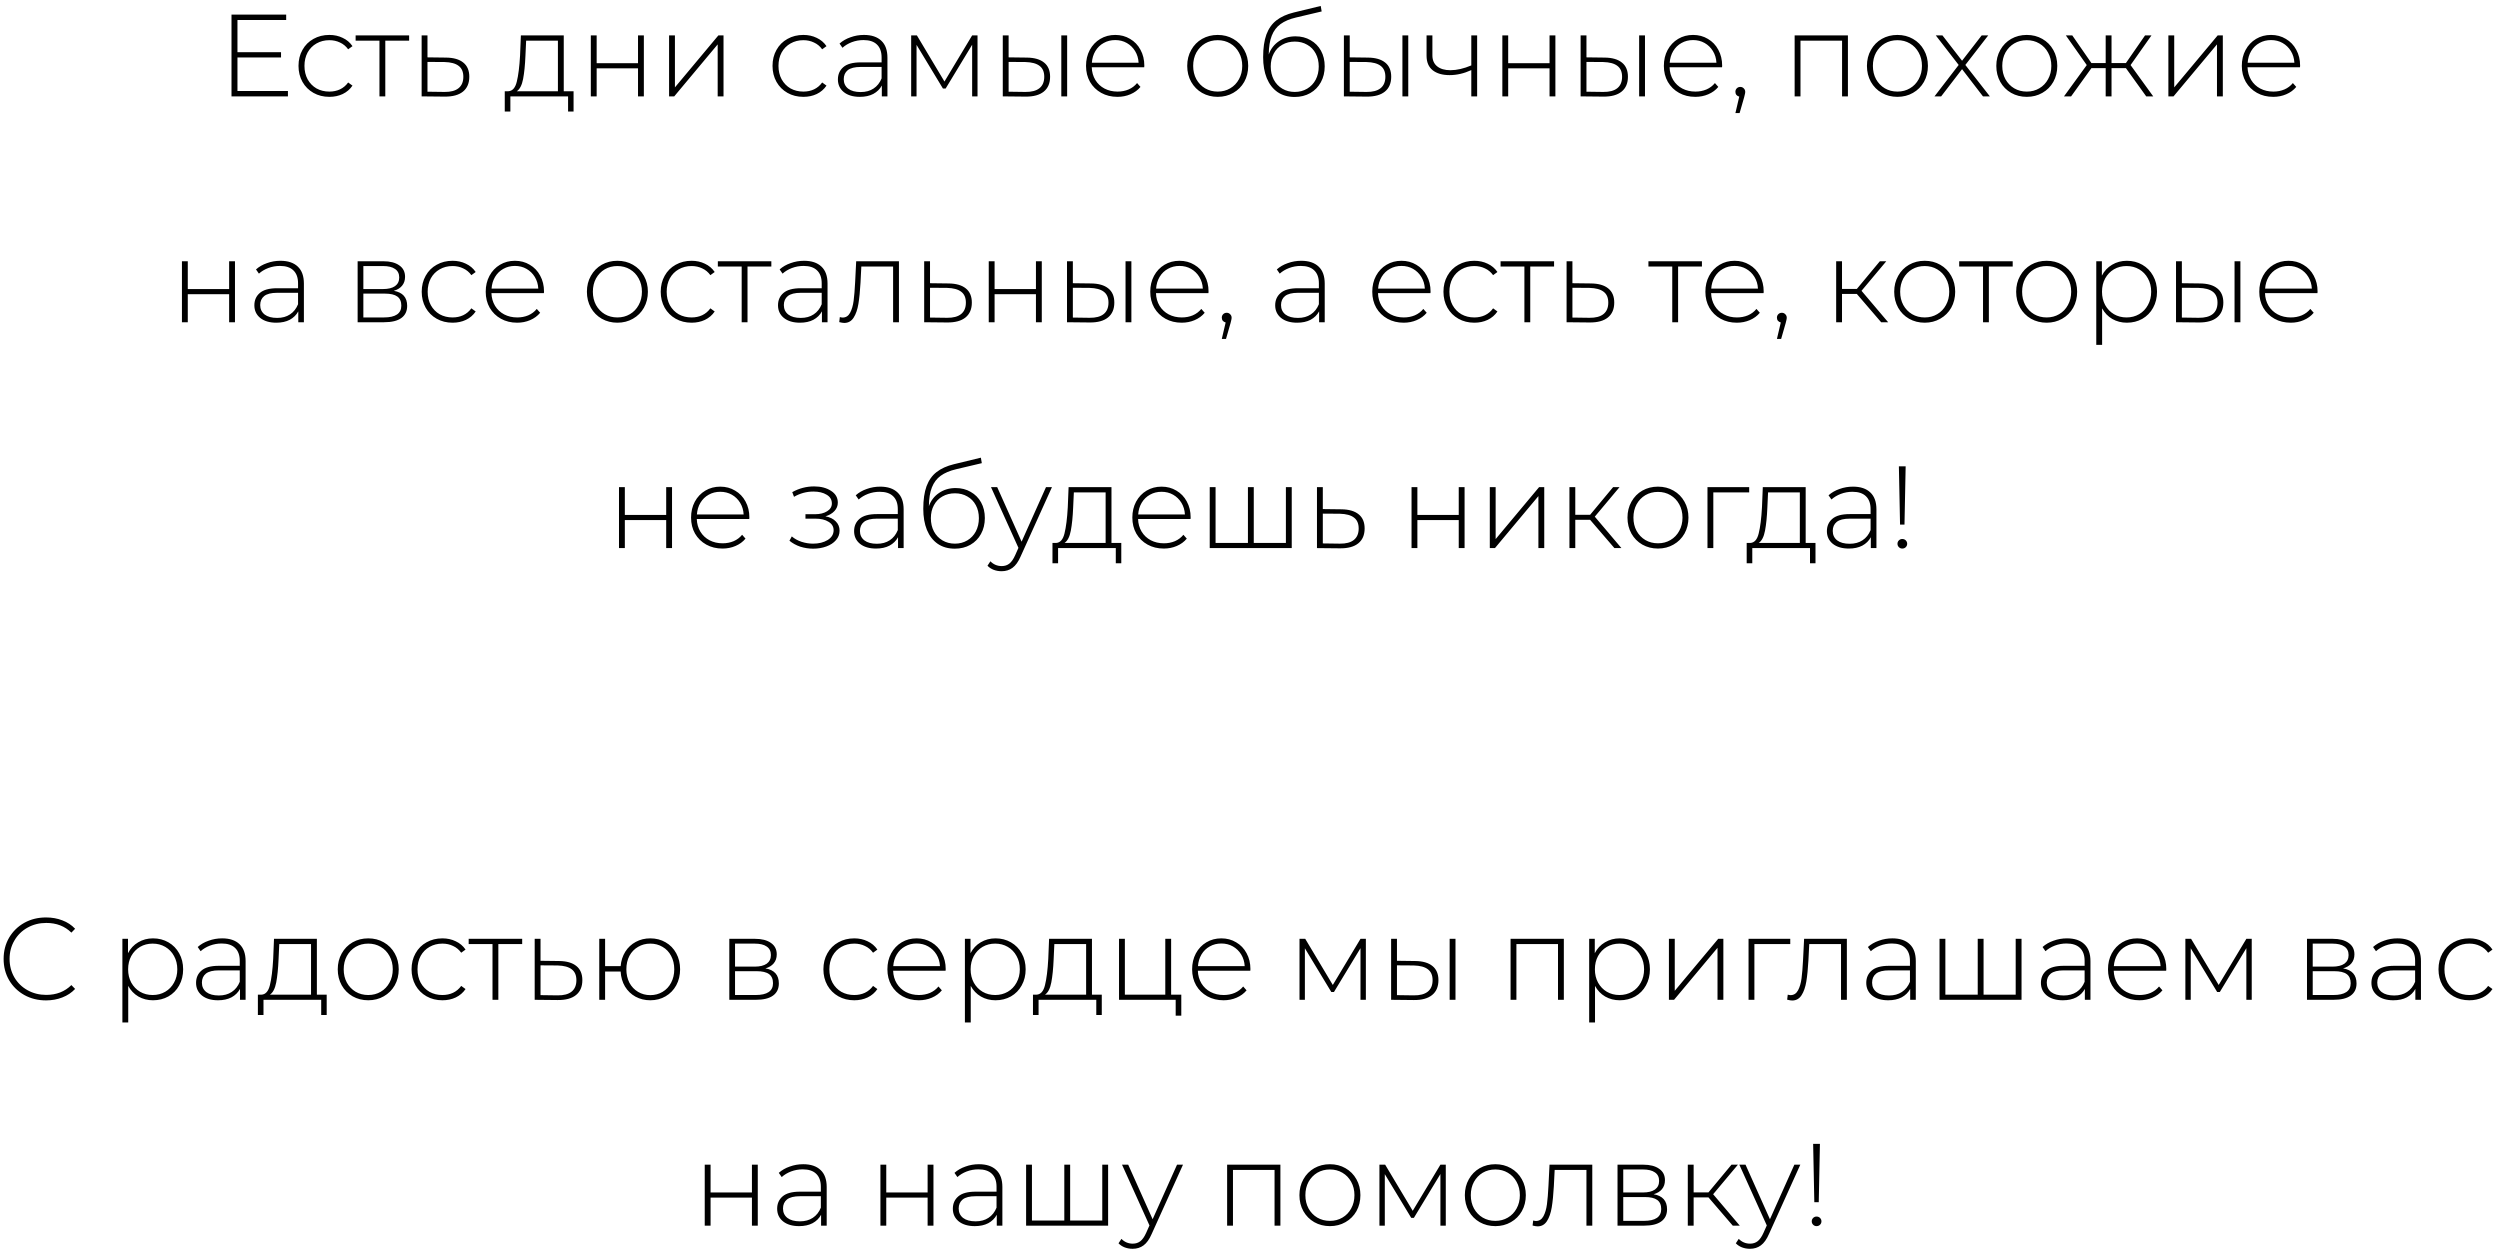 <?xml version="1.0" encoding="UTF-8"?> <svg xmlns="http://www.w3.org/2000/svg" width="321" height="161" viewBox="0 0 321 161" fill="none"><path d="M36.97 11.685V12.375H29.725V1.875H36.745V2.565H30.49V6.705H36.085V7.38H30.49V11.685H36.97ZM42.288 12.435C41.528 12.435 40.848 12.265 40.248 11.925C39.648 11.585 39.178 11.115 38.838 10.515C38.498 9.905 38.328 9.22 38.328 8.46C38.328 7.69 38.498 7.005 38.838 6.405C39.178 5.795 39.648 5.325 40.248 4.995C40.848 4.655 41.528 4.485 42.288 4.485C42.918 4.485 43.488 4.61 43.998 4.86C44.518 5.1 44.938 5.455 45.258 5.925L44.703 6.33C44.423 5.94 44.073 5.65 43.653 5.46C43.243 5.26 42.788 5.16 42.288 5.16C41.678 5.16 41.128 5.3 40.638 5.58C40.158 5.85 39.778 6.235 39.498 6.735C39.228 7.235 39.093 7.81 39.093 8.46C39.093 9.11 39.228 9.685 39.498 10.185C39.778 10.685 40.158 11.075 40.638 11.355C41.128 11.625 41.678 11.76 42.288 11.76C42.788 11.76 43.243 11.665 43.653 11.475C44.073 11.275 44.423 10.98 44.703 10.59L45.258 10.995C44.938 11.465 44.518 11.825 43.998 12.075C43.488 12.315 42.918 12.435 42.288 12.435ZM52.532 5.22H49.472V12.375H48.722V5.22H45.662V4.545H52.532V5.22ZM57.273 7.395C58.243 7.405 58.983 7.62 59.493 8.04C60.003 8.45 60.258 9.055 60.258 9.855C60.258 10.685 59.988 11.32 59.448 11.76C58.908 12.2 58.123 12.415 57.093 12.405L54.138 12.375V4.545H54.888V7.365L57.273 7.395ZM57.078 11.805C57.868 11.815 58.468 11.655 58.878 11.325C59.288 10.995 59.493 10.505 59.493 9.855C59.493 9.225 59.293 8.76 58.893 8.46C58.493 8.15 57.888 7.985 57.078 7.965L54.888 7.95V11.775L57.078 11.805ZM73.646 11.715V14.325H72.941V12.375H65.531V14.325H64.811V11.715H65.276C65.806 11.685 66.166 11.275 66.356 10.485C66.556 9.685 66.696 8.565 66.776 7.125L66.881 4.545H72.386V11.715H73.646ZM67.466 7.17C67.416 8.36 67.316 9.35 67.166 10.14C67.016 10.93 66.746 11.455 66.356 11.715H71.636V5.22H67.556L67.466 7.17ZM75.861 4.545H76.611V8.115H81.921V4.545H82.671V12.375H81.921V8.775H76.611V12.375H75.861V4.545ZM85.91 4.545H86.66V11.22L92.24 4.545H92.9V12.375H92.15V5.7L86.57 12.375H85.91V4.545ZM103.152 12.435C102.392 12.435 101.712 12.265 101.112 11.925C100.512 11.585 100.042 11.115 99.702 10.515C99.362 9.905 99.192 9.22 99.192 8.46C99.192 7.69 99.362 7.005 99.702 6.405C100.042 5.795 100.512 5.325 101.112 4.995C101.712 4.655 102.392 4.485 103.152 4.485C103.782 4.485 104.352 4.61 104.862 4.86C105.382 5.1 105.802 5.455 106.122 5.925L105.567 6.33C105.287 5.94 104.937 5.65 104.517 5.46C104.107 5.26 103.652 5.16 103.152 5.16C102.542 5.16 101.992 5.3 101.502 5.58C101.022 5.85 100.642 6.235 100.362 6.735C100.092 7.235 99.957 7.81 99.957 8.46C99.957 9.11 100.092 9.685 100.362 10.185C100.642 10.685 101.022 11.075 101.502 11.355C101.992 11.625 102.542 11.76 103.152 11.76C103.652 11.76 104.107 11.665 104.517 11.475C104.937 11.275 105.287 10.98 105.567 10.59L106.122 10.995C105.802 11.465 105.382 11.825 104.862 12.075C104.352 12.315 103.782 12.435 103.152 12.435ZM110.932 4.485C111.902 4.485 112.647 4.735 113.167 5.235C113.687 5.725 113.947 6.45 113.947 7.41V12.375H113.227V10.98C112.977 11.44 112.612 11.8 112.132 12.06C111.652 12.31 111.077 12.435 110.407 12.435C109.537 12.435 108.847 12.23 108.337 11.82C107.837 11.41 107.587 10.87 107.587 10.2C107.587 9.55 107.817 9.025 108.277 8.625C108.747 8.215 109.492 8.01 110.512 8.01H113.197V7.38C113.197 6.65 112.997 6.095 112.597 5.715C112.207 5.335 111.632 5.145 110.872 5.145C110.352 5.145 109.852 5.235 109.372 5.415C108.902 5.595 108.502 5.835 108.172 6.135L107.797 5.595C108.187 5.245 108.657 4.975 109.207 4.785C109.757 4.585 110.332 4.485 110.932 4.485ZM110.512 11.82C111.162 11.82 111.712 11.67 112.162 11.37C112.622 11.07 112.967 10.635 113.197 10.065V8.595H110.527C109.757 8.595 109.197 8.735 108.847 9.015C108.507 9.295 108.337 9.68 108.337 10.17C108.337 10.68 108.527 11.085 108.907 11.385C109.287 11.675 109.822 11.82 110.512 11.82ZM125.514 4.545V12.375H124.824V5.745L121.419 11.37H121.074L117.684 5.76V12.375H116.994V4.545H117.729L121.269 10.47L124.824 4.545H125.514ZM131.847 7.395C132.817 7.405 133.557 7.62 134.067 8.04C134.577 8.45 134.832 9.055 134.832 9.855C134.832 10.685 134.562 11.32 134.022 11.76C133.482 12.2 132.702 12.415 131.682 12.405L128.757 12.375V4.545H129.507V7.365L131.847 7.395ZM136.272 4.545H137.022V12.375H136.272V4.545ZM131.652 11.805C132.452 11.815 133.057 11.655 133.467 11.325C133.877 10.995 134.082 10.505 134.082 9.855C134.082 9.225 133.882 8.76 133.482 8.46C133.082 8.15 132.472 7.985 131.652 7.965L129.507 7.95V11.775L131.652 11.805ZM146.916 8.64H140.181C140.201 9.25 140.356 9.795 140.646 10.275C140.936 10.745 141.326 11.11 141.816 11.37C142.316 11.63 142.876 11.76 143.496 11.76C144.006 11.76 144.476 11.67 144.906 11.49C145.346 11.3 145.711 11.025 146.001 10.665L146.436 11.16C146.096 11.57 145.666 11.885 145.146 12.105C144.636 12.325 144.081 12.435 143.481 12.435C142.701 12.435 142.006 12.265 141.396 11.925C140.786 11.585 140.306 11.115 139.956 10.515C139.616 9.915 139.446 9.23 139.446 8.46C139.446 7.7 139.606 7.02 139.926 6.42C140.256 5.81 140.706 5.335 141.276 4.995C141.846 4.655 142.486 4.485 143.196 4.485C143.906 4.485 144.541 4.655 145.101 4.995C145.671 5.325 146.116 5.79 146.436 6.39C146.766 6.99 146.931 7.67 146.931 8.43L146.916 8.64ZM143.196 5.145C142.646 5.145 142.151 5.27 141.711 5.52C141.271 5.76 140.916 6.105 140.646 6.555C140.386 6.995 140.236 7.495 140.196 8.055H146.196C146.166 7.495 146.016 6.995 145.746 6.555C145.476 6.115 145.121 5.77 144.681 5.52C144.241 5.27 143.746 5.145 143.196 5.145ZM156.354 12.435C155.614 12.435 154.944 12.265 154.344 11.925C153.754 11.585 153.289 11.115 152.949 10.515C152.609 9.905 152.439 9.22 152.439 8.46C152.439 7.7 152.609 7.02 152.949 6.42C153.289 5.81 153.754 5.335 154.344 4.995C154.944 4.655 155.614 4.485 156.354 4.485C157.094 4.485 157.759 4.655 158.349 4.995C158.949 5.335 159.419 5.81 159.759 6.42C160.099 7.02 160.269 7.7 160.269 8.46C160.269 9.22 160.099 9.905 159.759 10.515C159.419 11.115 158.949 11.585 158.349 11.925C157.759 12.265 157.094 12.435 156.354 12.435ZM156.354 11.76C156.954 11.76 157.489 11.62 157.959 11.34C158.439 11.06 158.814 10.67 159.084 10.17C159.364 9.67 159.504 9.1 159.504 8.46C159.504 7.82 159.364 7.25 159.084 6.75C158.814 6.25 158.439 5.86 157.959 5.58C157.489 5.3 156.954 5.16 156.354 5.16C155.754 5.16 155.214 5.3 154.734 5.58C154.264 5.86 153.889 6.25 153.609 6.75C153.339 7.25 153.204 7.82 153.204 8.46C153.204 9.1 153.339 9.67 153.609 10.17C153.889 10.67 154.264 11.06 154.734 11.34C155.214 11.62 155.754 11.76 156.354 11.76ZM166.342 4.665C167.072 4.665 167.717 4.83 168.277 5.16C168.847 5.48 169.292 5.93 169.612 6.51C169.932 7.09 170.092 7.76 170.092 8.52C170.092 9.28 169.927 9.96 169.597 10.56C169.277 11.15 168.822 11.615 168.232 11.955C167.652 12.285 166.987 12.45 166.237 12.45C165.377 12.45 164.642 12.24 164.032 11.82C163.432 11.4 162.972 10.805 162.652 10.035C162.342 9.265 162.187 8.365 162.187 7.335C162.187 6.165 162.327 5.195 162.607 4.425C162.897 3.655 163.327 3.05 163.897 2.61C164.477 2.16 165.217 1.825 166.117 1.605L169.582 0.765L169.702 1.47L166.402 2.25C165.592 2.44 164.932 2.72 164.422 3.09C163.922 3.45 163.547 3.945 163.297 4.575C163.047 5.205 162.917 6.01 162.907 6.99C163.167 6.27 163.602 5.705 164.212 5.295C164.822 4.875 165.532 4.665 166.342 4.665ZM166.252 11.805C166.842 11.805 167.372 11.665 167.842 11.385C168.312 11.105 168.677 10.72 168.937 10.23C169.197 9.73 169.327 9.165 169.327 8.535C169.327 7.905 169.197 7.35 168.937 6.87C168.677 6.38 168.312 6.005 167.842 5.745C167.382 5.475 166.852 5.34 166.252 5.34C165.652 5.34 165.117 5.475 164.647 5.745C164.177 6.005 163.812 6.38 163.552 6.87C163.292 7.35 163.162 7.905 163.162 8.535C163.162 9.165 163.292 9.73 163.552 10.23C163.812 10.72 164.177 11.105 164.647 11.385C165.117 11.665 165.652 11.805 166.252 11.805ZM175.646 7.395C176.616 7.405 177.356 7.62 177.866 8.04C178.376 8.45 178.631 9.055 178.631 9.855C178.631 10.685 178.361 11.32 177.821 11.76C177.281 12.2 176.501 12.415 175.481 12.405L172.556 12.375V4.545H173.306V7.365L175.646 7.395ZM180.071 4.545H180.821V12.375H180.071V4.545ZM175.451 11.805C176.251 11.815 176.856 11.655 177.266 11.325C177.676 10.995 177.881 10.505 177.881 9.855C177.881 9.225 177.681 8.76 177.281 8.46C176.881 8.15 176.271 7.985 175.451 7.965L173.306 7.95V11.775L175.451 11.805ZM189.665 4.545V12.375H188.915V9C187.985 9.43 187.055 9.645 186.125 9.645C185.205 9.645 184.48 9.435 183.95 9.015C183.43 8.595 183.17 7.975 183.17 7.155V4.545H183.92V7.11C183.92 7.72 184.125 8.19 184.535 8.52C184.945 8.85 185.51 9.015 186.23 9.015C187.05 9.015 187.945 8.81 188.915 8.4V4.545H189.665ZM192.902 4.545H193.652V8.115H198.962V4.545H199.712V12.375H198.962V8.775H193.652V12.375H192.902V4.545ZM206.041 7.395C207.011 7.405 207.751 7.62 208.261 8.04C208.771 8.45 209.026 9.055 209.026 9.855C209.026 10.685 208.756 11.32 208.216 11.76C207.676 12.2 206.896 12.415 205.876 12.405L202.951 12.375V4.545H203.701V7.365L206.041 7.395ZM210.466 4.545H211.216V12.375H210.466V4.545ZM205.846 11.805C206.646 11.815 207.251 11.655 207.661 11.325C208.071 10.995 208.276 10.505 208.276 9.855C208.276 9.225 208.076 8.76 207.676 8.46C207.276 8.15 206.666 7.985 205.846 7.965L203.701 7.95V11.775L205.846 11.805ZM221.11 8.64H214.375C214.395 9.25 214.55 9.795 214.84 10.275C215.13 10.745 215.52 11.11 216.01 11.37C216.51 11.63 217.07 11.76 217.69 11.76C218.2 11.76 218.67 11.67 219.1 11.49C219.54 11.3 219.905 11.025 220.195 10.665L220.63 11.16C220.29 11.57 219.86 11.885 219.34 12.105C218.83 12.325 218.275 12.435 217.675 12.435C216.895 12.435 216.2 12.265 215.59 11.925C214.98 11.585 214.5 11.115 214.15 10.515C213.81 9.915 213.64 9.23 213.64 8.46C213.64 7.7 213.8 7.02 214.12 6.42C214.45 5.81 214.9 5.335 215.47 4.995C216.04 4.655 216.68 4.485 217.39 4.485C218.1 4.485 218.735 4.655 219.295 4.995C219.865 5.325 220.31 5.79 220.63 6.39C220.96 6.99 221.125 7.67 221.125 8.43L221.11 8.64ZM217.39 5.145C216.84 5.145 216.345 5.27 215.905 5.52C215.465 5.76 215.11 6.105 214.84 6.555C214.58 6.995 214.43 7.495 214.39 8.055H220.39C220.36 7.495 220.21 6.995 219.94 6.555C219.67 6.115 219.315 5.77 218.875 5.52C218.435 5.27 217.94 5.145 217.39 5.145ZM223.456 11.16C223.636 11.16 223.786 11.225 223.906 11.355C224.026 11.475 224.086 11.62 224.086 11.79C224.086 11.89 224.071 11.995 224.041 12.105C224.021 12.215 223.991 12.34 223.951 12.48L223.366 14.52H222.826L223.321 12.405C223.171 12.365 223.051 12.295 222.961 12.195C222.871 12.085 222.826 11.95 222.826 11.79C222.826 11.61 222.886 11.46 223.006 11.34C223.126 11.22 223.276 11.16 223.456 11.16ZM237.272 4.545V12.375H236.522V5.22H231.182V12.375H230.432V4.545H237.272ZM243.63 12.435C242.89 12.435 242.22 12.265 241.62 11.925C241.03 11.585 240.565 11.115 240.225 10.515C239.885 9.905 239.715 9.22 239.715 8.46C239.715 7.7 239.885 7.02 240.225 6.42C240.565 5.81 241.03 5.335 241.62 4.995C242.22 4.655 242.89 4.485 243.63 4.485C244.37 4.485 245.035 4.655 245.625 4.995C246.225 5.335 246.695 5.81 247.035 6.42C247.375 7.02 247.545 7.7 247.545 8.46C247.545 9.22 247.375 9.905 247.035 10.515C246.695 11.115 246.225 11.585 245.625 11.925C245.035 12.265 244.37 12.435 243.63 12.435ZM243.63 11.76C244.23 11.76 244.765 11.62 245.235 11.34C245.715 11.06 246.09 10.67 246.36 10.17C246.64 9.67 246.78 9.1 246.78 8.46C246.78 7.82 246.64 7.25 246.36 6.75C246.09 6.25 245.715 5.86 245.235 5.58C244.765 5.3 244.23 5.16 243.63 5.16C243.03 5.16 242.49 5.3 242.01 5.58C241.54 5.86 241.165 6.25 240.885 6.75C240.615 7.25 240.48 7.82 240.48 8.46C240.48 9.1 240.615 9.67 240.885 10.17C241.165 10.67 241.54 11.06 242.01 11.34C242.49 11.62 243.03 11.76 243.63 11.76ZM254.614 12.375L251.929 8.88L249.244 12.375H248.389L251.494 8.34L248.554 4.545H249.409L251.929 7.8L254.449 4.545H255.289L252.349 8.34L255.499 12.375H254.614ZM260.241 12.435C259.501 12.435 258.831 12.265 258.231 11.925C257.641 11.585 257.176 11.115 256.836 10.515C256.496 9.905 256.326 9.22 256.326 8.46C256.326 7.7 256.496 7.02 256.836 6.42C257.176 5.81 257.641 5.335 258.231 4.995C258.831 4.655 259.501 4.485 260.241 4.485C260.981 4.485 261.646 4.655 262.236 4.995C262.836 5.335 263.306 5.81 263.646 6.42C263.986 7.02 264.156 7.7 264.156 8.46C264.156 9.22 263.986 9.905 263.646 10.515C263.306 11.115 262.836 11.585 262.236 11.925C261.646 12.265 260.981 12.435 260.241 12.435ZM260.241 11.76C260.841 11.76 261.376 11.62 261.846 11.34C262.326 11.06 262.701 10.67 262.971 10.17C263.251 9.67 263.391 9.1 263.391 8.46C263.391 7.82 263.251 7.25 262.971 6.75C262.701 6.25 262.326 5.86 261.846 5.58C261.376 5.3 260.841 5.16 260.241 5.16C259.641 5.16 259.101 5.3 258.621 5.58C258.151 5.86 257.776 6.25 257.496 6.75C257.226 7.25 257.091 7.82 257.091 8.46C257.091 9.1 257.226 9.67 257.496 10.17C257.776 10.67 258.151 11.06 258.621 11.34C259.101 11.62 259.641 11.76 260.241 11.76ZM272.965 8.745H271.12V12.375H270.37V8.745H268.54L265.93 12.375H265.015L267.94 8.355L265.255 4.545H266.08L268.54 8.1H270.37V4.545H271.12V8.1H272.965L275.425 4.545H276.25L273.565 8.355L276.475 12.375H275.575L272.965 8.745ZM278.42 4.545H279.17V11.22L284.75 4.545H285.41V12.375H284.66V5.7L279.08 12.375H278.42V4.545ZM295.319 8.64H288.584C288.604 9.25 288.759 9.795 289.049 10.275C289.339 10.745 289.729 11.11 290.219 11.37C290.719 11.63 291.279 11.76 291.899 11.76C292.409 11.76 292.879 11.67 293.309 11.49C293.749 11.3 294.114 11.025 294.404 10.665L294.839 11.16C294.499 11.57 294.069 11.885 293.549 12.105C293.039 12.325 292.484 12.435 291.884 12.435C291.104 12.435 290.409 12.265 289.799 11.925C289.189 11.585 288.709 11.115 288.359 10.515C288.019 9.915 287.849 9.23 287.849 8.46C287.849 7.7 288.009 7.02 288.329 6.42C288.659 5.81 289.109 5.335 289.679 4.995C290.249 4.655 290.889 4.485 291.599 4.485C292.309 4.485 292.944 4.655 293.504 4.995C294.074 5.325 294.519 5.79 294.839 6.39C295.169 6.99 295.334 7.67 295.334 8.43L295.319 8.64ZM291.599 5.145C291.049 5.145 290.554 5.27 290.114 5.52C289.674 5.76 289.319 6.105 289.049 6.555C288.789 6.995 288.639 7.495 288.599 8.055H294.599C294.569 7.495 294.419 6.995 294.149 6.555C293.879 6.115 293.524 5.77 293.084 5.52C292.644 5.27 292.149 5.145 291.599 5.145ZM23.361 33.545H24.111V37.115H29.421V33.545H30.171V41.375H29.421V37.775H24.111V41.375H23.361V33.545ZM36.005 33.485C36.975 33.485 37.72 33.735 38.24 34.235C38.76 34.725 39.02 35.45 39.02 36.41V41.375H38.3V39.98C38.05 40.44 37.685 40.8 37.205 41.06C36.725 41.31 36.15 41.435 35.48 41.435C34.61 41.435 33.92 41.23 33.41 40.82C32.91 40.41 32.66 39.87 32.66 39.2C32.66 38.55 32.89 38.025 33.35 37.625C33.82 37.215 34.565 37.01 35.585 37.01H38.27V36.38C38.27 35.65 38.07 35.095 37.67 34.715C37.28 34.335 36.705 34.145 35.945 34.145C35.425 34.145 34.925 34.235 34.445 34.415C33.975 34.595 33.575 34.835 33.245 35.135L32.87 34.595C33.26 34.245 33.73 33.975 34.28 33.785C34.83 33.585 35.405 33.485 36.005 33.485ZM35.585 40.82C36.235 40.82 36.785 40.67 37.235 40.37C37.695 40.07 38.04 39.635 38.27 39.065V37.595H35.6C34.83 37.595 34.27 37.735 33.92 38.015C33.58 38.295 33.41 38.68 33.41 39.17C33.41 39.68 33.6 40.085 33.98 40.385C34.36 40.675 34.895 40.82 35.585 40.82ZM50.555 37.34C51.705 37.54 52.28 38.185 52.28 39.275C52.28 39.955 52.03 40.475 51.53 40.835C51.04 41.195 50.3 41.375 49.31 41.375H45.92V33.545H49.22C50.09 33.545 50.77 33.72 51.26 34.07C51.76 34.41 52.01 34.9 52.01 35.54C52.01 36 51.88 36.385 51.62 36.695C51.37 36.995 51.015 37.21 50.555 37.34ZM46.655 37.115H49.175C49.845 37.115 50.36 36.99 50.72 36.74C51.08 36.48 51.26 36.11 51.26 35.63C51.26 35.14 51.08 34.775 50.72 34.535C50.37 34.285 49.855 34.16 49.175 34.16H46.655V37.115ZM49.295 40.76C50.785 40.76 51.53 40.255 51.53 39.245C51.53 38.715 51.36 38.325 51.02 38.075C50.68 37.825 50.145 37.7 49.415 37.7H46.655V40.76H49.295ZM58.108 41.435C57.348 41.435 56.668 41.265 56.068 40.925C55.468 40.585 54.998 40.115 54.658 39.515C54.318 38.905 54.148 38.22 54.148 37.46C54.148 36.69 54.318 36.005 54.658 35.405C54.998 34.795 55.468 34.325 56.068 33.995C56.668 33.655 57.348 33.485 58.108 33.485C58.738 33.485 59.308 33.61 59.818 33.86C60.338 34.1 60.758 34.455 61.078 34.925L60.523 35.33C60.243 34.94 59.893 34.65 59.473 34.46C59.063 34.26 58.608 34.16 58.108 34.16C57.498 34.16 56.948 34.3 56.458 34.58C55.978 34.85 55.598 35.235 55.318 35.735C55.048 36.235 54.913 36.81 54.913 37.46C54.913 38.11 55.048 38.685 55.318 39.185C55.598 39.685 55.978 40.075 56.458 40.355C56.948 40.625 57.498 40.76 58.108 40.76C58.608 40.76 59.063 40.665 59.473 40.475C59.893 40.275 60.243 39.98 60.523 39.59L61.078 39.995C60.758 40.465 60.338 40.825 59.818 41.075C59.308 41.315 58.738 41.435 58.108 41.435ZM69.836 37.64H63.101C63.121 38.25 63.276 38.795 63.566 39.275C63.856 39.745 64.246 40.11 64.736 40.37C65.236 40.63 65.796 40.76 66.416 40.76C66.926 40.76 67.396 40.67 67.826 40.49C68.266 40.3 68.631 40.025 68.921 39.665L69.356 40.16C69.016 40.57 68.586 40.885 68.066 41.105C67.556 41.325 67.001 41.435 66.401 41.435C65.621 41.435 64.926 41.265 64.316 40.925C63.706 40.585 63.226 40.115 62.876 39.515C62.536 38.915 62.366 38.23 62.366 37.46C62.366 36.7 62.526 36.02 62.846 35.42C63.176 34.81 63.626 34.335 64.196 33.995C64.766 33.655 65.406 33.485 66.116 33.485C66.826 33.485 67.461 33.655 68.021 33.995C68.591 34.325 69.036 34.79 69.356 35.39C69.686 35.99 69.851 36.67 69.851 37.43L69.836 37.64ZM66.116 34.145C65.566 34.145 65.071 34.27 64.631 34.52C64.191 34.76 63.836 35.105 63.566 35.555C63.306 35.995 63.156 36.495 63.116 37.055H69.116C69.086 36.495 68.936 35.995 68.666 35.555C68.396 35.115 68.041 34.77 67.601 34.52C67.161 34.27 66.666 34.145 66.116 34.145ZM79.274 41.435C78.534 41.435 77.864 41.265 77.264 40.925C76.674 40.585 76.209 40.115 75.869 39.515C75.529 38.905 75.359 38.22 75.359 37.46C75.359 36.7 75.529 36.02 75.869 35.42C76.209 34.81 76.674 34.335 77.264 33.995C77.864 33.655 78.534 33.485 79.274 33.485C80.014 33.485 80.679 33.655 81.269 33.995C81.869 34.335 82.339 34.81 82.679 35.42C83.019 36.02 83.189 36.7 83.189 37.46C83.189 38.22 83.019 38.905 82.679 39.515C82.339 40.115 81.869 40.585 81.269 40.925C80.679 41.265 80.014 41.435 79.274 41.435ZM79.274 40.76C79.874 40.76 80.409 40.62 80.879 40.34C81.359 40.06 81.734 39.67 82.004 39.17C82.284 38.67 82.424 38.1 82.424 37.46C82.424 36.82 82.284 36.25 82.004 35.75C81.734 35.25 81.359 34.86 80.879 34.58C80.409 34.3 79.874 34.16 79.274 34.16C78.674 34.16 78.134 34.3 77.654 34.58C77.184 34.86 76.809 35.25 76.529 35.75C76.259 36.25 76.124 36.82 76.124 37.46C76.124 38.1 76.259 38.67 76.529 39.17C76.809 39.67 77.184 40.06 77.654 40.34C78.134 40.62 78.674 40.76 79.274 40.76ZM88.797 41.435C88.037 41.435 87.357 41.265 86.757 40.925C86.157 40.585 85.687 40.115 85.347 39.515C85.007 38.905 84.837 38.22 84.837 37.46C84.837 36.69 85.007 36.005 85.347 35.405C85.687 34.795 86.157 34.325 86.757 33.995C87.357 33.655 88.037 33.485 88.797 33.485C89.427 33.485 89.997 33.61 90.507 33.86C91.027 34.1 91.447 34.455 91.767 34.925L91.212 35.33C90.932 34.94 90.582 34.65 90.162 34.46C89.752 34.26 89.297 34.16 88.797 34.16C88.187 34.16 87.637 34.3 87.147 34.58C86.667 34.85 86.287 35.235 86.007 35.735C85.737 36.235 85.602 36.81 85.602 37.46C85.602 38.11 85.737 38.685 86.007 39.185C86.287 39.685 86.667 40.075 87.147 40.355C87.637 40.625 88.187 40.76 88.797 40.76C89.297 40.76 89.752 40.665 90.162 40.475C90.582 40.275 90.932 39.98 91.212 39.59L91.767 39.995C91.447 40.465 91.027 40.825 90.507 41.075C89.997 41.315 89.427 41.435 88.797 41.435ZM99.04 34.22H95.981V41.375H95.231V34.22H92.171V33.545H99.04V34.22ZM103.241 33.485C104.211 33.485 104.956 33.735 105.476 34.235C105.996 34.725 106.256 35.45 106.256 36.41V41.375H105.536V39.98C105.286 40.44 104.921 40.8 104.441 41.06C103.961 41.31 103.386 41.435 102.716 41.435C101.846 41.435 101.156 41.23 100.646 40.82C100.146 40.41 99.896 39.87 99.896 39.2C99.896 38.55 100.126 38.025 100.586 37.625C101.056 37.215 101.801 37.01 102.821 37.01H105.506V36.38C105.506 35.65 105.306 35.095 104.906 34.715C104.516 34.335 103.941 34.145 103.181 34.145C102.661 34.145 102.161 34.235 101.681 34.415C101.211 34.595 100.811 34.835 100.481 35.135L100.106 34.595C100.496 34.245 100.966 33.975 101.516 33.785C102.066 33.585 102.641 33.485 103.241 33.485ZM102.821 40.82C103.471 40.82 104.021 40.67 104.471 40.37C104.931 40.07 105.276 39.635 105.506 39.065V37.595H102.836C102.066 37.595 101.506 37.735 101.156 38.015C100.816 38.295 100.646 38.68 100.646 39.17C100.646 39.68 100.836 40.085 101.216 40.385C101.596 40.675 102.131 40.82 102.821 40.82ZM115.424 33.545V41.375H114.674V34.22H110.594L110.489 36.305C110.429 37.385 110.339 38.29 110.219 39.02C110.099 39.75 109.894 40.34 109.604 40.79C109.314 41.24 108.914 41.465 108.404 41.465C108.254 41.465 108.039 41.43 107.759 41.36L107.834 40.715C107.994 40.755 108.114 40.775 108.194 40.775C108.614 40.775 108.934 40.57 109.154 40.16C109.374 39.75 109.524 39.24 109.604 38.63C109.684 38.02 109.749 37.225 109.799 36.245L109.934 33.545H115.424ZM121.799 36.395C122.769 36.405 123.509 36.62 124.019 37.04C124.529 37.45 124.784 38.055 124.784 38.855C124.784 39.685 124.514 40.32 123.974 40.76C123.434 41.2 122.649 41.415 121.619 41.405L118.664 41.375V33.545H119.414V36.365L121.799 36.395ZM121.604 40.805C122.394 40.815 122.994 40.655 123.404 40.325C123.814 39.995 124.019 39.505 124.019 38.855C124.019 38.225 123.819 37.76 123.419 37.46C123.019 37.15 122.414 36.985 121.604 36.965L119.414 36.95V40.775L121.604 40.805ZM126.955 33.545H127.705V37.115H133.015V33.545H133.765V41.375H133.015V37.775H127.705V41.375H126.955V33.545ZM140.094 36.395C141.064 36.405 141.804 36.62 142.314 37.04C142.824 37.45 143.079 38.055 143.079 38.855C143.079 39.685 142.809 40.32 142.269 40.76C141.729 41.2 140.949 41.415 139.929 41.405L137.004 41.375V33.545H137.754V36.365L140.094 36.395ZM144.519 33.545H145.269V41.375H144.519V33.545ZM139.899 40.805C140.699 40.815 141.304 40.655 141.714 40.325C142.124 39.995 142.329 39.505 142.329 38.855C142.329 38.225 142.129 37.76 141.729 37.46C141.329 37.15 140.719 36.985 139.899 36.965L137.754 36.95V40.775L139.899 40.805ZM155.163 37.64H148.428C148.448 38.25 148.603 38.795 148.893 39.275C149.183 39.745 149.573 40.11 150.063 40.37C150.563 40.63 151.123 40.76 151.743 40.76C152.253 40.76 152.723 40.67 153.153 40.49C153.593 40.3 153.958 40.025 154.248 39.665L154.683 40.16C154.343 40.57 153.913 40.885 153.393 41.105C152.883 41.325 152.328 41.435 151.728 41.435C150.948 41.435 150.253 41.265 149.643 40.925C149.033 40.585 148.553 40.115 148.203 39.515C147.863 38.915 147.693 38.23 147.693 37.46C147.693 36.7 147.853 36.02 148.173 35.42C148.503 34.81 148.953 34.335 149.523 33.995C150.093 33.655 150.733 33.485 151.443 33.485C152.153 33.485 152.788 33.655 153.348 33.995C153.918 34.325 154.363 34.79 154.683 35.39C155.013 35.99 155.178 36.67 155.178 37.43L155.163 37.64ZM151.443 34.145C150.893 34.145 150.398 34.27 149.958 34.52C149.518 34.76 149.163 35.105 148.893 35.555C148.633 35.995 148.483 36.495 148.443 37.055H154.443C154.413 36.495 154.263 35.995 153.993 35.555C153.723 35.115 153.368 34.77 152.928 34.52C152.488 34.27 151.993 34.145 151.443 34.145ZM157.509 40.16C157.689 40.16 157.839 40.225 157.959 40.355C158.079 40.475 158.139 40.62 158.139 40.79C158.139 40.89 158.124 40.995 158.094 41.105C158.074 41.215 158.044 41.34 158.004 41.48L157.419 43.52H156.879L157.374 41.405C157.224 41.365 157.104 41.295 157.014 41.195C156.924 41.085 156.879 40.95 156.879 40.79C156.879 40.61 156.939 40.46 157.059 40.34C157.179 40.22 157.329 40.16 157.509 40.16ZM167.079 33.485C168.049 33.485 168.794 33.735 169.314 34.235C169.834 34.725 170.094 35.45 170.094 36.41V41.375H169.374V39.98C169.124 40.44 168.759 40.8 168.279 41.06C167.799 41.31 167.224 41.435 166.554 41.435C165.684 41.435 164.994 41.23 164.484 40.82C163.984 40.41 163.734 39.87 163.734 39.2C163.734 38.55 163.964 38.025 164.424 37.625C164.894 37.215 165.639 37.01 166.659 37.01H169.344V36.38C169.344 35.65 169.144 35.095 168.744 34.715C168.354 34.335 167.779 34.145 167.019 34.145C166.499 34.145 165.999 34.235 165.519 34.415C165.049 34.595 164.649 34.835 164.319 35.135L163.944 34.595C164.334 34.245 164.804 33.975 165.354 33.785C165.904 33.585 166.479 33.485 167.079 33.485ZM166.659 40.82C167.309 40.82 167.859 40.67 168.309 40.37C168.769 40.07 169.114 39.635 169.344 39.065V37.595H166.674C165.904 37.595 165.344 37.735 164.994 38.015C164.654 38.295 164.484 38.68 164.484 39.17C164.484 39.68 164.674 40.085 165.054 40.385C165.434 40.675 165.969 40.82 166.659 40.82ZM183.669 37.64H176.934C176.954 38.25 177.109 38.795 177.399 39.275C177.689 39.745 178.079 40.11 178.569 40.37C179.069 40.63 179.629 40.76 180.249 40.76C180.759 40.76 181.229 40.67 181.659 40.49C182.099 40.3 182.464 40.025 182.754 39.665L183.189 40.16C182.849 40.57 182.419 40.885 181.899 41.105C181.389 41.325 180.834 41.435 180.234 41.435C179.454 41.435 178.759 41.265 178.149 40.925C177.539 40.585 177.059 40.115 176.709 39.515C176.369 38.915 176.199 38.23 176.199 37.46C176.199 36.7 176.359 36.02 176.679 35.42C177.009 34.81 177.459 34.335 178.029 33.995C178.599 33.655 179.239 33.485 179.949 33.485C180.659 33.485 181.294 33.655 181.854 33.995C182.424 34.325 182.869 34.79 183.189 35.39C183.519 35.99 183.684 36.67 183.684 37.43L183.669 37.64ZM179.949 34.145C179.399 34.145 178.904 34.27 178.464 34.52C178.024 34.76 177.669 35.105 177.399 35.555C177.139 35.995 176.989 36.495 176.949 37.055H182.949C182.919 36.495 182.769 35.995 182.499 35.555C182.229 35.115 181.874 34.77 181.434 34.52C180.994 34.27 180.499 34.145 179.949 34.145ZM189.3 41.435C188.54 41.435 187.86 41.265 187.26 40.925C186.66 40.585 186.19 40.115 185.85 39.515C185.51 38.905 185.34 38.22 185.34 37.46C185.34 36.69 185.51 36.005 185.85 35.405C186.19 34.795 186.66 34.325 187.26 33.995C187.86 33.655 188.54 33.485 189.3 33.485C189.93 33.485 190.5 33.61 191.01 33.86C191.53 34.1 191.95 34.455 192.27 34.925L191.715 35.33C191.435 34.94 191.085 34.65 190.665 34.46C190.255 34.26 189.8 34.16 189.3 34.16C188.69 34.16 188.14 34.3 187.65 34.58C187.17 34.85 186.79 35.235 186.51 35.735C186.24 36.235 186.105 36.81 186.105 37.46C186.105 38.11 186.24 38.685 186.51 39.185C186.79 39.685 187.17 40.075 187.65 40.355C188.14 40.625 188.69 40.76 189.3 40.76C189.8 40.76 190.255 40.665 190.665 40.475C191.085 40.275 191.435 39.98 191.715 39.59L192.27 39.995C191.95 40.465 191.53 40.825 191.01 41.075C190.5 41.315 189.93 41.435 189.3 41.435ZM199.543 34.22H196.483V41.375H195.733V34.22H192.673V33.545H199.543V34.22ZM204.284 36.395C205.254 36.405 205.994 36.62 206.504 37.04C207.014 37.45 207.269 38.055 207.269 38.855C207.269 39.685 206.999 40.32 206.459 40.76C205.919 41.2 205.134 41.415 204.104 41.405L201.149 41.375V33.545H201.899V36.365L204.284 36.395ZM204.089 40.805C204.879 40.815 205.479 40.655 205.889 40.325C206.299 39.995 206.504 39.505 206.504 38.855C206.504 38.225 206.304 37.76 205.904 37.46C205.504 37.15 204.899 36.985 204.089 36.965L201.899 36.95V40.775L204.089 40.805ZM218.528 34.22H215.468V41.375H214.718V34.22H211.658V33.545H218.528V34.22ZM226.442 37.64H219.707C219.727 38.25 219.882 38.795 220.172 39.275C220.462 39.745 220.852 40.11 221.342 40.37C221.842 40.63 222.402 40.76 223.022 40.76C223.532 40.76 224.002 40.67 224.432 40.49C224.872 40.3 225.237 40.025 225.527 39.665L225.962 40.16C225.622 40.57 225.192 40.885 224.672 41.105C224.162 41.325 223.607 41.435 223.007 41.435C222.227 41.435 221.532 41.265 220.922 40.925C220.312 40.585 219.832 40.115 219.482 39.515C219.142 38.915 218.972 38.23 218.972 37.46C218.972 36.7 219.132 36.02 219.452 35.42C219.782 34.81 220.232 34.335 220.802 33.995C221.372 33.655 222.012 33.485 222.722 33.485C223.432 33.485 224.067 33.655 224.627 33.995C225.197 34.325 225.642 34.79 225.962 35.39C226.292 35.99 226.457 36.67 226.457 37.43L226.442 37.64ZM222.722 34.145C222.172 34.145 221.677 34.27 221.237 34.52C220.797 34.76 220.442 35.105 220.172 35.555C219.912 35.995 219.762 36.495 219.722 37.055H225.722C225.692 36.495 225.542 35.995 225.272 35.555C225.002 35.115 224.647 34.77 224.207 34.52C223.767 34.27 223.272 34.145 222.722 34.145ZM228.788 40.16C228.968 40.16 229.118 40.225 229.238 40.355C229.358 40.475 229.418 40.62 229.418 40.79C229.418 40.89 229.403 40.995 229.373 41.105C229.353 41.215 229.323 41.34 229.283 41.48L228.698 43.52H228.158L228.653 41.405C228.503 41.365 228.383 41.295 228.293 41.195C228.203 41.085 228.158 40.95 228.158 40.79C228.158 40.61 228.218 40.46 228.338 40.34C228.458 40.22 228.608 40.16 228.788 40.16ZM238.419 37.745H236.514V41.375H235.764V33.545H236.514V37.1H238.419L241.374 33.545H242.199L239.019 37.34L242.439 41.375H241.539L238.419 37.745ZM247.131 41.435C246.391 41.435 245.721 41.265 245.121 40.925C244.531 40.585 244.066 40.115 243.726 39.515C243.386 38.905 243.216 38.22 243.216 37.46C243.216 36.7 243.386 36.02 243.726 35.42C244.066 34.81 244.531 34.335 245.121 33.995C245.721 33.655 246.391 33.485 247.131 33.485C247.871 33.485 248.536 33.655 249.126 33.995C249.726 34.335 250.196 34.81 250.536 35.42C250.876 36.02 251.046 36.7 251.046 37.46C251.046 38.22 250.876 38.905 250.536 39.515C250.196 40.115 249.726 40.585 249.126 40.925C248.536 41.265 247.871 41.435 247.131 41.435ZM247.131 40.76C247.731 40.76 248.266 40.62 248.736 40.34C249.216 40.06 249.591 39.67 249.861 39.17C250.141 38.67 250.281 38.1 250.281 37.46C250.281 36.82 250.141 36.25 249.861 35.75C249.591 35.25 249.216 34.86 248.736 34.58C248.266 34.3 247.731 34.16 247.131 34.16C246.531 34.16 245.991 34.3 245.511 34.58C245.041 34.86 244.666 35.25 244.386 35.75C244.116 36.25 243.981 36.82 243.981 37.46C243.981 38.1 244.116 38.67 244.386 39.17C244.666 39.67 245.041 40.06 245.511 40.34C245.991 40.62 246.531 40.76 247.131 40.76ZM258.43 34.22H255.37V41.375H254.62V34.22H251.56V33.545H258.43V34.22ZM262.79 41.435C262.05 41.435 261.38 41.265 260.78 40.925C260.19 40.585 259.725 40.115 259.385 39.515C259.045 38.905 258.875 38.22 258.875 37.46C258.875 36.7 259.045 36.02 259.385 35.42C259.725 34.81 260.19 34.335 260.78 33.995C261.38 33.655 262.05 33.485 262.79 33.485C263.53 33.485 264.195 33.655 264.785 33.995C265.385 34.335 265.855 34.81 266.195 35.42C266.535 36.02 266.705 36.7 266.705 37.46C266.705 38.22 266.535 38.905 266.195 39.515C265.855 40.115 265.385 40.585 264.785 40.925C264.195 41.265 263.53 41.435 262.79 41.435ZM262.79 40.76C263.39 40.76 263.925 40.62 264.395 40.34C264.875 40.06 265.25 39.67 265.52 39.17C265.8 38.67 265.94 38.1 265.94 37.46C265.94 36.82 265.8 36.25 265.52 35.75C265.25 35.25 264.875 34.86 264.395 34.58C263.925 34.3 263.39 34.16 262.79 34.16C262.19 34.16 261.65 34.3 261.17 34.58C260.7 34.86 260.325 35.25 260.045 35.75C259.775 36.25 259.64 36.82 259.64 37.46C259.64 38.1 259.775 38.67 260.045 39.17C260.325 39.67 260.7 40.06 261.17 40.34C261.65 40.62 262.19 40.76 262.79 40.76ZM273.092 33.485C273.822 33.485 274.482 33.655 275.072 33.995C275.662 34.335 276.122 34.805 276.452 35.405C276.792 36.005 276.962 36.69 276.962 37.46C276.962 38.23 276.792 38.92 276.452 39.53C276.122 40.13 275.662 40.6 275.072 40.94C274.482 41.27 273.822 41.435 273.092 41.435C272.402 41.435 271.777 41.275 271.217 40.955C270.657 40.625 270.222 40.17 269.912 39.59V44.285H269.162V33.545H269.882V35.39C270.192 34.79 270.627 34.325 271.187 33.995C271.757 33.655 272.392 33.485 273.092 33.485ZM273.047 40.76C273.647 40.76 274.187 40.62 274.667 40.34C275.147 40.06 275.522 39.67 275.792 39.17C276.072 38.67 276.212 38.1 276.212 37.46C276.212 36.82 276.072 36.25 275.792 35.75C275.522 35.25 275.147 34.86 274.667 34.58C274.187 34.3 273.647 34.16 273.047 34.16C272.447 34.16 271.907 34.3 271.427 34.58C270.957 34.86 270.582 35.25 270.302 35.75C270.032 36.25 269.897 36.82 269.897 37.46C269.897 38.1 270.032 38.67 270.302 39.17C270.582 39.67 270.957 40.06 271.427 40.34C271.907 40.62 272.447 40.76 273.047 40.76ZM282.491 36.395C283.461 36.405 284.201 36.62 284.711 37.04C285.221 37.45 285.476 38.055 285.476 38.855C285.476 39.685 285.206 40.32 284.666 40.76C284.126 41.2 283.346 41.415 282.326 41.405L279.401 41.375V33.545H280.151V36.365L282.491 36.395ZM286.916 33.545H287.666V41.375H286.916V33.545ZM282.296 40.805C283.096 40.815 283.701 40.655 284.111 40.325C284.521 39.995 284.726 39.505 284.726 38.855C284.726 38.225 284.526 37.76 284.126 37.46C283.726 37.15 283.116 36.985 282.296 36.965L280.151 36.95V40.775L282.296 40.805ZM297.561 37.64H290.826C290.846 38.25 291.001 38.795 291.291 39.275C291.581 39.745 291.971 40.11 292.461 40.37C292.961 40.63 293.521 40.76 294.141 40.76C294.651 40.76 295.121 40.67 295.551 40.49C295.991 40.3 296.356 40.025 296.646 39.665L297.081 40.16C296.741 40.57 296.311 40.885 295.791 41.105C295.281 41.325 294.726 41.435 294.126 41.435C293.346 41.435 292.651 41.265 292.041 40.925C291.431 40.585 290.951 40.115 290.601 39.515C290.261 38.915 290.091 38.23 290.091 37.46C290.091 36.7 290.251 36.02 290.571 35.42C290.901 34.81 291.351 34.335 291.921 33.995C292.491 33.655 293.131 33.485 293.841 33.485C294.551 33.485 295.186 33.655 295.746 33.995C296.316 34.325 296.761 34.79 297.081 35.39C297.411 35.99 297.576 36.67 297.576 37.43L297.561 37.64ZM293.841 34.145C293.291 34.145 292.796 34.27 292.356 34.52C291.916 34.76 291.561 35.105 291.291 35.555C291.031 35.995 290.881 36.495 290.841 37.055H296.841C296.811 36.495 296.661 35.995 296.391 35.555C296.121 35.115 295.766 34.77 295.326 34.52C294.886 34.27 294.391 34.145 293.841 34.145ZM79.479 62.545H80.229V66.115H85.539V62.545H86.289V70.375H85.539V66.775H80.229V70.375H79.479V62.545ZM96.203 66.64H89.468C89.488 67.25 89.643 67.795 89.933 68.275C90.223 68.745 90.613 69.11 91.103 69.37C91.603 69.63 92.163 69.76 92.783 69.76C93.293 69.76 93.763 69.67 94.193 69.49C94.633 69.3 94.998 69.025 95.288 68.665L95.723 69.16C95.383 69.57 94.953 69.885 94.433 70.105C93.923 70.325 93.368 70.435 92.768 70.435C91.988 70.435 91.293 70.265 90.683 69.925C90.073 69.585 89.593 69.115 89.243 68.515C88.903 67.915 88.733 67.23 88.733 66.46C88.733 65.7 88.893 65.02 89.213 64.42C89.543 63.81 89.993 63.335 90.563 62.995C91.133 62.655 91.773 62.485 92.483 62.485C93.193 62.485 93.828 62.655 94.388 62.995C94.958 63.325 95.403 63.79 95.723 64.39C96.053 64.99 96.218 65.67 96.218 66.43L96.203 66.64ZM92.483 63.145C91.933 63.145 91.438 63.27 90.998 63.52C90.558 63.76 90.203 64.105 89.933 64.555C89.673 64.995 89.523 65.495 89.483 66.055H95.483C95.453 65.495 95.303 64.995 95.033 64.555C94.763 64.115 94.408 63.77 93.968 63.52C93.528 63.27 93.033 63.145 92.483 63.145ZM105.986 66.295C106.566 66.405 107.011 66.625 107.321 66.955C107.641 67.275 107.801 67.67 107.801 68.14C107.801 68.6 107.646 69.005 107.336 69.355C107.036 69.705 106.626 69.975 106.106 70.165C105.586 70.355 105.021 70.45 104.411 70.45C103.851 70.45 103.301 70.365 102.761 70.195C102.231 70.015 101.766 69.76 101.366 69.43L101.666 68.875C102.016 69.175 102.431 69.405 102.911 69.565C103.401 69.725 103.896 69.805 104.396 69.805C105.136 69.805 105.761 69.65 106.271 69.34C106.781 69.02 107.036 68.6 107.036 68.08C107.036 67.62 106.821 67.26 106.391 67C105.971 66.73 105.401 66.595 104.681 66.595H103.421V66.025H104.651C105.281 66.025 105.796 65.9 106.196 65.65C106.606 65.4 106.811 65.065 106.811 64.645C106.811 64.155 106.586 63.78 106.136 63.52C105.696 63.25 105.131 63.115 104.441 63.115C103.561 63.115 102.731 63.34 101.951 63.79L101.726 63.19C102.606 62.7 103.541 62.455 104.531 62.455C105.401 62.455 106.126 62.645 106.706 63.025C107.286 63.395 107.576 63.9 107.576 64.54C107.576 64.95 107.431 65.31 107.141 65.62C106.851 65.93 106.466 66.155 105.986 66.295ZM113.012 62.485C113.982 62.485 114.727 62.735 115.247 63.235C115.767 63.725 116.027 64.45 116.027 65.41V70.375H115.307V68.98C115.057 69.44 114.692 69.8 114.212 70.06C113.732 70.31 113.157 70.435 112.487 70.435C111.617 70.435 110.927 70.23 110.417 69.82C109.917 69.41 109.667 68.87 109.667 68.2C109.667 67.55 109.897 67.025 110.357 66.625C110.827 66.215 111.572 66.01 112.592 66.01H115.277V65.38C115.277 64.65 115.077 64.095 114.677 63.715C114.287 63.335 113.712 63.145 112.952 63.145C112.432 63.145 111.932 63.235 111.452 63.415C110.982 63.595 110.582 63.835 110.252 64.135L109.877 63.595C110.267 63.245 110.737 62.975 111.287 62.785C111.837 62.585 112.412 62.485 113.012 62.485ZM112.592 69.82C113.242 69.82 113.792 69.67 114.242 69.37C114.702 69.07 115.047 68.635 115.277 68.065V66.595H112.607C111.837 66.595 111.277 66.735 110.927 67.015C110.587 67.295 110.417 67.68 110.417 68.17C110.417 68.68 110.607 69.085 110.987 69.385C111.367 69.675 111.902 69.82 112.592 69.82ZM122.704 62.665C123.434 62.665 124.079 62.83 124.639 63.16C125.209 63.48 125.654 63.93 125.974 64.51C126.294 65.09 126.454 65.76 126.454 66.52C126.454 67.28 126.289 67.96 125.959 68.56C125.639 69.15 125.184 69.615 124.594 69.955C124.014 70.285 123.349 70.45 122.599 70.45C121.739 70.45 121.004 70.24 120.394 69.82C119.794 69.4 119.334 68.805 119.014 68.035C118.704 67.265 118.549 66.365 118.549 65.335C118.549 64.165 118.689 63.195 118.969 62.425C119.259 61.655 119.689 61.05 120.259 60.61C120.839 60.16 121.579 59.825 122.479 59.605L125.944 58.765L126.064 59.47L122.764 60.25C121.954 60.44 121.294 60.72 120.784 61.09C120.284 61.45 119.909 61.945 119.659 62.575C119.409 63.205 119.279 64.01 119.269 64.99C119.529 64.27 119.964 63.705 120.574 63.295C121.184 62.875 121.894 62.665 122.704 62.665ZM122.614 69.805C123.204 69.805 123.734 69.665 124.204 69.385C124.674 69.105 125.039 68.72 125.299 68.23C125.559 67.73 125.689 67.165 125.689 66.535C125.689 65.905 125.559 65.35 125.299 64.87C125.039 64.38 124.674 64.005 124.204 63.745C123.744 63.475 123.214 63.34 122.614 63.34C122.014 63.34 121.479 63.475 121.009 63.745C120.539 64.005 120.174 64.38 119.914 64.87C119.654 65.35 119.524 65.905 119.524 66.535C119.524 67.165 119.654 67.73 119.914 68.23C120.174 68.72 120.539 69.105 121.009 69.385C121.479 69.665 122.014 69.805 122.614 69.805ZM135.073 62.545L131.053 71.44C130.753 72.13 130.403 72.62 130.003 72.91C129.613 73.2 129.148 73.345 128.608 73.345C128.248 73.345 127.908 73.285 127.588 73.165C127.278 73.045 127.013 72.87 126.793 72.64L127.168 72.07C127.568 72.48 128.053 72.685 128.623 72.685C129.003 72.685 129.328 72.58 129.598 72.37C129.868 72.16 130.118 71.8 130.348 71.29L130.768 70.345L127.243 62.545H128.038L131.173 69.55L134.308 62.545H135.073ZM143.973 69.715V72.325H143.268V70.375H135.858V72.325H135.138V69.715H135.603C136.133 69.685 136.493 69.275 136.683 68.485C136.883 67.685 137.023 66.565 137.103 65.125L137.208 62.545H142.713V69.715H143.973ZM137.793 65.17C137.743 66.36 137.643 67.35 137.493 68.14C137.343 68.93 137.073 69.455 136.683 69.715H141.963V63.22H137.883L137.793 65.17ZM152.863 66.64H146.128C146.148 67.25 146.303 67.795 146.593 68.275C146.883 68.745 147.273 69.11 147.763 69.37C148.263 69.63 148.823 69.76 149.443 69.76C149.953 69.76 150.423 69.67 150.853 69.49C151.293 69.3 151.658 69.025 151.948 68.665L152.383 69.16C152.043 69.57 151.613 69.885 151.093 70.105C150.583 70.325 150.028 70.435 149.428 70.435C148.648 70.435 147.953 70.265 147.343 69.925C146.733 69.585 146.253 69.115 145.903 68.515C145.563 67.915 145.393 67.23 145.393 66.46C145.393 65.7 145.553 65.02 145.873 64.42C146.203 63.81 146.653 63.335 147.223 62.995C147.793 62.655 148.433 62.485 149.143 62.485C149.853 62.485 150.488 62.655 151.048 62.995C151.618 63.325 152.063 63.79 152.383 64.39C152.713 64.99 152.878 65.67 152.878 66.43L152.863 66.64ZM149.143 63.145C148.593 63.145 148.098 63.27 147.658 63.52C147.218 63.76 146.863 64.105 146.593 64.555C146.333 64.995 146.183 65.495 146.143 66.055H152.143C152.113 65.495 151.963 64.995 151.693 64.555C151.423 64.115 151.068 63.77 150.628 63.52C150.188 63.27 149.693 63.145 149.143 63.145ZM165.859 62.545V70.375H155.329V62.545H156.079V69.715H160.234V62.545H160.984V69.715H165.109V62.545H165.859ZM172.234 65.395C173.204 65.405 173.944 65.62 174.454 66.04C174.964 66.45 175.219 67.055 175.219 67.855C175.219 68.685 174.949 69.32 174.409 69.76C173.869 70.2 173.084 70.415 172.054 70.405L169.099 70.375V62.545H169.849V65.365L172.234 65.395ZM172.039 69.805C172.829 69.815 173.429 69.655 173.839 69.325C174.249 68.995 174.454 68.505 174.454 67.855C174.454 67.225 174.254 66.76 173.854 66.46C173.454 66.15 172.849 65.985 172.039 65.965L169.849 65.95V69.775L172.039 69.805ZM181.242 62.545H181.992V66.115H187.302V62.545H188.052V70.375H187.302V66.775H181.992V70.375H181.242V62.545ZM191.291 62.545H192.041V69.22L197.621 62.545H198.281V70.375H197.531V63.7L191.951 70.375H191.291V62.545ZM204.171 66.745H202.266V70.375H201.516V62.545H202.266V66.1H204.171L207.126 62.545H207.951L204.771 66.34L208.191 70.375H207.291L204.171 66.745ZM212.883 70.435C212.143 70.435 211.473 70.265 210.873 69.925C210.283 69.585 209.818 69.115 209.478 68.515C209.138 67.905 208.968 67.22 208.968 66.46C208.968 65.7 209.138 65.02 209.478 64.42C209.818 63.81 210.283 63.335 210.873 62.995C211.473 62.655 212.143 62.485 212.883 62.485C213.623 62.485 214.288 62.655 214.878 62.995C215.478 63.335 215.948 63.81 216.288 64.42C216.628 65.02 216.798 65.7 216.798 66.46C216.798 67.22 216.628 67.905 216.288 68.515C215.948 69.115 215.478 69.585 214.878 69.925C214.288 70.265 213.623 70.435 212.883 70.435ZM212.883 69.76C213.483 69.76 214.018 69.62 214.488 69.34C214.968 69.06 215.343 68.67 215.613 68.17C215.893 67.67 216.033 67.1 216.033 66.46C216.033 65.82 215.893 65.25 215.613 64.75C215.343 64.25 214.968 63.86 214.488 63.58C214.018 63.3 213.483 63.16 212.883 63.16C212.283 63.16 211.743 63.3 211.263 63.58C210.793 63.86 210.418 64.25 210.138 64.75C209.868 65.25 209.733 65.82 209.733 66.46C209.733 67.1 209.868 67.67 210.138 68.17C210.418 68.67 210.793 69.06 211.263 69.34C211.743 69.62 212.283 69.76 212.883 69.76ZM224.595 63.22H219.99V70.375H219.24V62.545H224.595V63.22ZM233.109 69.715V72.325H232.404V70.375H224.994V72.325H224.274V69.715H224.739C225.269 69.685 225.629 69.275 225.819 68.485C226.019 67.685 226.159 66.565 226.239 65.125L226.344 62.545H231.849V69.715H233.109ZM226.929 65.17C226.879 66.36 226.779 67.35 226.629 68.14C226.479 68.93 226.209 69.455 225.819 69.715H231.099V63.22H227.019L226.929 65.17ZM237.919 62.485C238.889 62.485 239.634 62.735 240.154 63.235C240.674 63.725 240.934 64.45 240.934 65.41V70.375H240.214V68.98C239.964 69.44 239.599 69.8 239.119 70.06C238.639 70.31 238.064 70.435 237.394 70.435C236.524 70.435 235.834 70.23 235.324 69.82C234.824 69.41 234.574 68.87 234.574 68.2C234.574 67.55 234.804 67.025 235.264 66.625C235.734 66.215 236.479 66.01 237.499 66.01H240.184V65.38C240.184 64.65 239.984 64.095 239.584 63.715C239.194 63.335 238.619 63.145 237.859 63.145C237.339 63.145 236.839 63.235 236.359 63.415C235.889 63.595 235.489 63.835 235.159 64.135L234.784 63.595C235.174 63.245 235.644 62.975 236.194 62.785C236.744 62.585 237.319 62.485 237.919 62.485ZM237.499 69.82C238.149 69.82 238.699 69.67 239.149 69.37C239.609 69.07 239.954 68.635 240.184 68.065V66.595H237.514C236.744 66.595 236.184 66.735 235.834 67.015C235.494 67.295 235.324 67.68 235.324 68.17C235.324 68.68 235.514 69.085 235.894 69.385C236.274 69.675 236.809 69.82 237.499 69.82ZM243.816 59.875H244.686L244.536 67.36H243.966L243.816 59.875ZM244.251 70.435C244.081 70.435 243.936 70.375 243.816 70.255C243.696 70.135 243.636 69.99 243.636 69.82C243.636 69.65 243.696 69.505 243.816 69.385C243.936 69.265 244.081 69.205 244.251 69.205C244.431 69.205 244.581 69.265 244.701 69.385C244.821 69.505 244.881 69.65 244.881 69.82C244.881 69.99 244.821 70.135 244.701 70.255C244.581 70.375 244.431 70.435 244.251 70.435ZM5.91 128.45C4.88 128.45 3.95 128.22 3.12 127.76C2.3 127.3 1.65 126.665 1.17 125.855C0.7 125.045 0.465 124.135 0.465 123.125C0.465 122.115 0.7 121.205 1.17 120.395C1.65 119.585 2.3 118.95 3.12 118.49C3.95 118.03 4.88 117.8 5.91 117.8C6.67 117.8 7.37 117.925 8.01 118.175C8.65 118.415 9.195 118.775 9.645 119.255L9.165 119.75C8.325 118.92 7.25 118.505 5.94 118.505C5.06 118.505 4.26 118.705 3.54 119.105C2.82 119.505 2.255 120.06 1.845 120.77C1.435 121.47 1.23 122.255 1.23 123.125C1.23 123.995 1.435 124.785 1.845 125.495C2.255 126.195 2.82 126.745 3.54 127.145C4.26 127.545 5.06 127.745 5.94 127.745C7.24 127.745 8.315 127.325 9.165 126.485L9.645 126.98C9.195 127.46 8.645 127.825 7.995 128.075C7.355 128.325 6.66 128.45 5.91 128.45ZM19.645 120.485C20.375 120.485 21.035 120.655 21.625 120.995C22.215 121.335 22.675 121.805 23.005 122.405C23.345 123.005 23.515 123.69 23.515 124.46C23.515 125.23 23.345 125.92 23.005 126.53C22.675 127.13 22.215 127.6 21.625 127.94C21.035 128.27 20.375 128.435 19.645 128.435C18.955 128.435 18.33 128.275 17.77 127.955C17.21 127.625 16.775 127.17 16.465 126.59V131.285H15.715V120.545H16.435V122.39C16.745 121.79 17.18 121.325 17.74 120.995C18.31 120.655 18.945 120.485 19.645 120.485ZM19.6 127.76C20.2 127.76 20.74 127.62 21.22 127.34C21.7 127.06 22.075 126.67 22.345 126.17C22.625 125.67 22.765 125.1 22.765 124.46C22.765 123.82 22.625 123.25 22.345 122.75C22.075 122.25 21.7 121.86 21.22 121.58C20.74 121.3 20.2 121.16 19.6 121.16C19 121.16 18.46 121.3 17.98 121.58C17.51 121.86 17.135 122.25 16.855 122.75C16.585 123.25 16.45 123.82 16.45 124.46C16.45 125.1 16.585 125.67 16.855 126.17C17.135 126.67 17.51 127.06 17.98 127.34C18.46 127.62 19 127.76 19.6 127.76ZM28.52 120.485C29.49 120.485 30.235 120.735 30.755 121.235C31.275 121.725 31.535 122.45 31.535 123.41V128.375H30.815V126.98C30.565 127.44 30.2 127.8 29.72 128.06C29.24 128.31 28.665 128.435 27.995 128.435C27.125 128.435 26.435 128.23 25.925 127.82C25.425 127.41 25.175 126.87 25.175 126.2C25.175 125.55 25.405 125.025 25.865 124.625C26.335 124.215 27.08 124.01 28.1 124.01H30.785V123.38C30.785 122.65 30.585 122.095 30.185 121.715C29.795 121.335 29.22 121.145 28.46 121.145C27.94 121.145 27.44 121.235 26.96 121.415C26.49 121.595 26.09 121.835 25.76 122.135L25.385 121.595C25.775 121.245 26.245 120.975 26.795 120.785C27.345 120.585 27.92 120.485 28.52 120.485ZM28.1 127.82C28.75 127.82 29.3 127.67 29.75 127.37C30.21 127.07 30.555 126.635 30.785 126.065V124.595H28.115C27.345 124.595 26.785 124.735 26.435 125.015C26.095 125.295 25.925 125.68 25.925 126.17C25.925 126.68 26.115 127.085 26.495 127.385C26.875 127.675 27.41 127.82 28.1 127.82ZM41.947 127.715V130.325H41.242V128.375H33.832V130.325H33.112V127.715H33.577C34.107 127.685 34.467 127.275 34.657 126.485C34.857 125.685 34.997 124.565 35.077 123.125L35.182 120.545H40.687V127.715H41.947ZM35.767 123.17C35.717 124.36 35.617 125.35 35.467 126.14C35.317 126.93 35.047 127.455 34.657 127.715H39.937V121.22H35.857L35.767 123.17ZM47.282 128.435C46.542 128.435 45.872 128.265 45.272 127.925C44.682 127.585 44.217 127.115 43.877 126.515C43.537 125.905 43.367 125.22 43.367 124.46C43.367 123.7 43.537 123.02 43.877 122.42C44.217 121.81 44.682 121.335 45.272 120.995C45.872 120.655 46.542 120.485 47.282 120.485C48.022 120.485 48.687 120.655 49.277 120.995C49.877 121.335 50.347 121.81 50.687 122.42C51.027 123.02 51.197 123.7 51.197 124.46C51.197 125.22 51.027 125.905 50.687 126.515C50.347 127.115 49.877 127.585 49.277 127.925C48.687 128.265 48.022 128.435 47.282 128.435ZM47.282 127.76C47.882 127.76 48.417 127.62 48.887 127.34C49.367 127.06 49.742 126.67 50.012 126.17C50.292 125.67 50.432 125.1 50.432 124.46C50.432 123.82 50.292 123.25 50.012 122.75C49.742 122.25 49.367 121.86 48.887 121.58C48.417 121.3 47.882 121.16 47.282 121.16C46.682 121.16 46.142 121.3 45.662 121.58C45.192 121.86 44.817 122.25 44.537 122.75C44.267 123.25 44.132 123.82 44.132 124.46C44.132 125.1 44.267 125.67 44.537 126.17C44.817 126.67 45.192 127.06 45.662 127.34C46.142 127.62 46.682 127.76 47.282 127.76ZM56.804 128.435C56.044 128.435 55.364 128.265 54.764 127.925C54.164 127.585 53.694 127.115 53.355 126.515C53.014 125.905 52.844 125.22 52.844 124.46C52.844 123.69 53.014 123.005 53.355 122.405C53.694 121.795 54.164 121.325 54.764 120.995C55.364 120.655 56.044 120.485 56.804 120.485C57.434 120.485 58.005 120.61 58.514 120.86C59.035 121.1 59.455 121.455 59.775 121.925L59.219 122.33C58.94 121.94 58.59 121.65 58.169 121.46C57.76 121.26 57.304 121.16 56.804 121.16C56.194 121.16 55.645 121.3 55.154 121.58C54.675 121.85 54.294 122.235 54.014 122.735C53.745 123.235 53.609 123.81 53.609 124.46C53.609 125.11 53.745 125.685 54.014 126.185C54.294 126.685 54.675 127.075 55.154 127.355C55.645 127.625 56.194 127.76 56.804 127.76C57.304 127.76 57.76 127.665 58.169 127.475C58.59 127.275 58.94 126.98 59.219 126.59L59.775 126.995C59.455 127.465 59.035 127.825 58.514 128.075C58.005 128.315 57.434 128.435 56.804 128.435ZM67.048 121.22H63.988V128.375H63.238V121.22H60.178V120.545H67.048V121.22ZM71.789 123.395C72.759 123.405 73.499 123.62 74.009 124.04C74.519 124.45 74.774 125.055 74.774 125.855C74.774 126.685 74.504 127.32 73.964 127.76C73.424 128.2 72.639 128.415 71.609 128.405L68.654 128.375V120.545H69.404V123.365L71.789 123.395ZM71.594 127.805C72.384 127.815 72.984 127.655 73.394 127.325C73.804 126.995 74.009 126.505 74.009 125.855C74.009 125.225 73.809 124.76 73.409 124.46C73.009 124.15 72.404 123.985 71.594 123.965L69.404 123.95V127.775L71.594 127.805ZM83.5 120.485C84.23 120.485 84.885 120.655 85.465 120.995C86.045 121.325 86.5 121.795 86.83 122.405C87.16 123.005 87.325 123.69 87.325 124.46C87.325 125.22 87.16 125.905 86.83 126.515C86.5 127.115 86.045 127.585 85.465 127.925C84.885 128.265 84.23 128.435 83.5 128.435C82.8 128.435 82.165 128.28 81.595 127.97C81.035 127.66 80.585 127.225 80.245 126.665C79.915 126.105 79.73 125.465 79.69 124.745H77.695V128.375H76.945V120.545H77.695V124.055H79.69C79.75 123.355 79.95 122.735 80.29 122.195C80.63 121.655 81.08 121.235 81.64 120.935C82.2 120.635 82.82 120.485 83.5 120.485ZM83.5 127.775C84.08 127.775 84.605 127.635 85.075 127.355C85.545 127.075 85.91 126.685 86.17 126.185C86.44 125.675 86.575 125.1 86.575 124.46C86.575 123.81 86.44 123.235 86.17 122.735C85.91 122.235 85.545 121.85 85.075 121.58C84.605 121.3 84.08 121.16 83.5 121.16C82.92 121.16 82.395 121.3 81.925 121.58C81.455 121.85 81.085 122.235 80.815 122.735C80.555 123.235 80.425 123.81 80.425 124.46C80.425 125.1 80.555 125.675 80.815 126.185C81.085 126.685 81.455 127.075 81.925 127.355C82.395 127.635 82.92 127.775 83.5 127.775ZM98.279 124.34C99.429 124.54 100.004 125.185 100.004 126.275C100.004 126.955 99.754 127.475 99.254 127.835C98.764 128.195 98.024 128.375 97.034 128.375H93.644V120.545H96.944C97.814 120.545 98.494 120.72 98.984 121.07C99.484 121.41 99.734 121.9 99.734 122.54C99.734 123 99.604 123.385 99.344 123.695C99.094 123.995 98.739 124.21 98.279 124.34ZM94.379 124.115H96.899C97.569 124.115 98.084 123.99 98.444 123.74C98.804 123.48 98.984 123.11 98.984 122.63C98.984 122.14 98.804 121.775 98.444 121.535C98.094 121.285 97.579 121.16 96.899 121.16H94.379V124.115ZM97.019 127.76C98.509 127.76 99.254 127.255 99.254 126.245C99.254 125.715 99.084 125.325 98.744 125.075C98.404 124.825 97.869 124.7 97.139 124.7H94.379V127.76H97.019ZM109.685 128.435C108.925 128.435 108.245 128.265 107.645 127.925C107.045 127.585 106.575 127.115 106.235 126.515C105.895 125.905 105.725 125.22 105.725 124.46C105.725 123.69 105.895 123.005 106.235 122.405C106.575 121.795 107.045 121.325 107.645 120.995C108.245 120.655 108.925 120.485 109.685 120.485C110.315 120.485 110.885 120.61 111.395 120.86C111.915 121.1 112.335 121.455 112.655 121.925L112.1 122.33C111.82 121.94 111.47 121.65 111.05 121.46C110.64 121.26 110.185 121.16 109.685 121.16C109.075 121.16 108.525 121.3 108.035 121.58C107.555 121.85 107.175 122.235 106.895 122.735C106.625 123.235 106.49 123.81 106.49 124.46C106.49 125.11 106.625 125.685 106.895 126.185C107.175 126.685 107.555 127.075 108.035 127.355C108.525 127.625 109.075 127.76 109.685 127.76C110.185 127.76 110.64 127.665 111.05 127.475C111.47 127.275 111.82 126.98 112.1 126.59L112.655 126.995C112.335 127.465 111.915 127.825 111.395 128.075C110.885 128.315 110.315 128.435 109.685 128.435ZM121.413 124.64H114.678C114.698 125.25 114.853 125.795 115.143 126.275C115.433 126.745 115.823 127.11 116.313 127.37C116.813 127.63 117.373 127.76 117.993 127.76C118.503 127.76 118.973 127.67 119.403 127.49C119.843 127.3 120.208 127.025 120.498 126.665L120.933 127.16C120.593 127.57 120.163 127.885 119.643 128.105C119.133 128.325 118.578 128.435 117.978 128.435C117.198 128.435 116.503 128.265 115.893 127.925C115.283 127.585 114.803 127.115 114.453 126.515C114.113 125.915 113.943 125.23 113.943 124.46C113.943 123.7 114.103 123.02 114.423 122.42C114.753 121.81 115.203 121.335 115.773 120.995C116.343 120.655 116.983 120.485 117.693 120.485C118.403 120.485 119.038 120.655 119.598 120.995C120.168 121.325 120.613 121.79 120.933 122.39C121.263 122.99 121.428 123.67 121.428 124.43L121.413 124.64ZM117.693 121.145C117.143 121.145 116.648 121.27 116.208 121.52C115.768 121.76 115.413 122.105 115.143 122.555C114.883 122.995 114.733 123.495 114.693 124.055H120.693C120.663 123.495 120.513 122.995 120.243 122.555C119.973 122.115 119.618 121.77 119.178 121.52C118.738 121.27 118.243 121.145 117.693 121.145ZM127.824 120.485C128.554 120.485 129.214 120.655 129.804 120.995C130.394 121.335 130.854 121.805 131.184 122.405C131.524 123.005 131.694 123.69 131.694 124.46C131.694 125.23 131.524 125.92 131.184 126.53C130.854 127.13 130.394 127.6 129.804 127.94C129.214 128.27 128.554 128.435 127.824 128.435C127.134 128.435 126.509 128.275 125.949 127.955C125.389 127.625 124.954 127.17 124.644 126.59V131.285H123.894V120.545H124.614V122.39C124.924 121.79 125.359 121.325 125.919 120.995C126.489 120.655 127.124 120.485 127.824 120.485ZM127.779 127.76C128.379 127.76 128.919 127.62 129.399 127.34C129.879 127.06 130.254 126.67 130.524 126.17C130.804 125.67 130.944 125.1 130.944 124.46C130.944 123.82 130.804 123.25 130.524 122.75C130.254 122.25 129.879 121.86 129.399 121.58C128.919 121.3 128.379 121.16 127.779 121.16C127.179 121.16 126.639 121.3 126.159 121.58C125.689 121.86 125.314 122.25 125.034 122.75C124.764 123.25 124.629 123.82 124.629 124.46C124.629 125.1 124.764 125.67 125.034 126.17C125.314 126.67 125.689 127.06 126.159 127.34C126.639 127.62 127.179 127.76 127.779 127.76ZM141.468 127.715V130.325H140.763V128.375H133.353V130.325H132.633V127.715H133.098C133.628 127.685 133.988 127.275 134.178 126.485C134.378 125.685 134.518 124.565 134.598 123.125L134.703 120.545H140.208V127.715H141.468ZM135.288 123.17C135.238 124.36 135.138 125.35 134.988 126.14C134.838 126.93 134.568 127.455 134.178 127.715H139.458V121.22H135.378L135.288 123.17ZM151.678 127.715V130.415H150.958V128.375H143.683V120.545H144.433V127.715H149.623V120.545H150.373V127.715H151.678ZM160.539 124.64H153.804C153.824 125.25 153.979 125.795 154.269 126.275C154.559 126.745 154.949 127.11 155.439 127.37C155.939 127.63 156.499 127.76 157.119 127.76C157.629 127.76 158.099 127.67 158.529 127.49C158.969 127.3 159.334 127.025 159.624 126.665L160.059 127.16C159.719 127.57 159.289 127.885 158.769 128.105C158.259 128.325 157.704 128.435 157.104 128.435C156.324 128.435 155.629 128.265 155.019 127.925C154.409 127.585 153.929 127.115 153.579 126.515C153.239 125.915 153.069 125.23 153.069 124.46C153.069 123.7 153.229 123.02 153.549 122.42C153.879 121.81 154.329 121.335 154.899 120.995C155.469 120.655 156.109 120.485 156.819 120.485C157.529 120.485 158.164 120.655 158.724 120.995C159.294 121.325 159.739 121.79 160.059 122.39C160.389 122.99 160.554 123.67 160.554 124.43L160.539 124.64ZM156.819 121.145C156.269 121.145 155.774 121.27 155.334 121.52C154.894 121.76 154.539 122.105 154.269 122.555C154.009 122.995 153.859 123.495 153.819 124.055H159.819C159.789 123.495 159.639 122.995 159.369 122.555C159.099 122.115 158.744 121.77 158.304 121.52C157.864 121.27 157.369 121.145 156.819 121.145ZM175.377 120.545V128.375H174.687V121.745L171.282 127.37H170.937L167.547 121.76V128.375H166.857V120.545H167.592L171.132 126.47L174.687 120.545H175.377ZM181.71 123.395C182.68 123.405 183.42 123.62 183.93 124.04C184.44 124.45 184.695 125.055 184.695 125.855C184.695 126.685 184.425 127.32 183.885 127.76C183.345 128.2 182.565 128.415 181.545 128.405L178.62 128.375V120.545H179.37V123.365L181.71 123.395ZM186.135 120.545H186.885V128.375H186.135V120.545ZM181.515 127.805C182.315 127.815 182.92 127.655 183.33 127.325C183.74 126.995 183.945 126.505 183.945 125.855C183.945 125.225 183.745 124.76 183.345 124.46C182.945 124.15 182.335 123.985 181.515 123.965L179.37 123.95V127.775L181.515 127.805ZM200.797 120.545V128.375H200.047V121.22H194.707V128.375H193.957V120.545H200.797ZM207.98 120.485C208.71 120.485 209.37 120.655 209.96 120.995C210.55 121.335 211.01 121.805 211.34 122.405C211.68 123.005 211.85 123.69 211.85 124.46C211.85 125.23 211.68 125.92 211.34 126.53C211.01 127.13 210.55 127.6 209.96 127.94C209.37 128.27 208.71 128.435 207.98 128.435C207.29 128.435 206.665 128.275 206.105 127.955C205.545 127.625 205.11 127.17 204.8 126.59V131.285H204.05V120.545H204.77V122.39C205.08 121.79 205.515 121.325 206.075 120.995C206.645 120.655 207.28 120.485 207.98 120.485ZM207.935 127.76C208.535 127.76 209.075 127.62 209.555 127.34C210.035 127.06 210.41 126.67 210.68 126.17C210.96 125.67 211.1 125.1 211.1 124.46C211.1 123.82 210.96 123.25 210.68 122.75C210.41 122.25 210.035 121.86 209.555 121.58C209.075 121.3 208.535 121.16 207.935 121.16C207.335 121.16 206.795 121.3 206.315 121.58C205.845 121.86 205.47 122.25 205.19 122.75C204.92 123.25 204.785 123.82 204.785 124.46C204.785 125.1 204.92 125.67 205.19 126.17C205.47 126.67 205.845 127.06 206.315 127.34C206.795 127.62 207.335 127.76 207.935 127.76ZM214.289 120.545H215.039V127.22L220.619 120.545H221.279V128.375H220.529V121.7L214.949 128.375H214.289V120.545ZM229.869 121.22H225.264V128.375H224.514V120.545H229.869V121.22ZM237.137 120.545V128.375H236.387V121.22H232.307L232.202 123.305C232.142 124.385 232.052 125.29 231.932 126.02C231.812 126.75 231.607 127.34 231.317 127.79C231.027 128.24 230.627 128.465 230.117 128.465C229.967 128.465 229.752 128.43 229.472 128.36L229.547 127.715C229.707 127.755 229.827 127.775 229.907 127.775C230.327 127.775 230.647 127.57 230.867 127.16C231.087 126.75 231.237 126.24 231.317 125.63C231.397 125.02 231.462 124.225 231.512 123.245L231.647 120.545H237.137ZM242.973 120.485C243.943 120.485 244.688 120.735 245.208 121.235C245.728 121.725 245.988 122.45 245.988 123.41V128.375H245.268V126.98C245.018 127.44 244.653 127.8 244.173 128.06C243.693 128.31 243.118 128.435 242.448 128.435C241.578 128.435 240.888 128.23 240.378 127.82C239.878 127.41 239.628 126.87 239.628 126.2C239.628 125.55 239.858 125.025 240.318 124.625C240.788 124.215 241.533 124.01 242.553 124.01H245.238V123.38C245.238 122.65 245.038 122.095 244.638 121.715C244.248 121.335 243.673 121.145 242.913 121.145C242.393 121.145 241.893 121.235 241.413 121.415C240.943 121.595 240.543 121.835 240.213 122.135L239.838 121.595C240.228 121.245 240.698 120.975 241.248 120.785C241.798 120.585 242.373 120.485 242.973 120.485ZM242.553 127.82C243.203 127.82 243.753 127.67 244.203 127.37C244.663 127.07 245.008 126.635 245.238 126.065V124.595H242.568C241.798 124.595 241.238 124.735 240.888 125.015C240.548 125.295 240.378 125.68 240.378 126.17C240.378 126.68 240.568 127.085 240.948 127.385C241.328 127.675 241.863 127.82 242.553 127.82ZM259.565 120.545V128.375H249.035V120.545H249.785V127.715H253.94V120.545H254.69V127.715H258.815V120.545H259.565ZM265.4 120.485C266.37 120.485 267.115 120.735 267.635 121.235C268.155 121.725 268.415 122.45 268.415 123.41V128.375H267.695V126.98C267.445 127.44 267.08 127.8 266.6 128.06C266.12 128.31 265.545 128.435 264.875 128.435C264.005 128.435 263.315 128.23 262.805 127.82C262.305 127.41 262.055 126.87 262.055 126.2C262.055 125.55 262.285 125.025 262.745 124.625C263.215 124.215 263.96 124.01 264.98 124.01H267.665V123.38C267.665 122.65 267.465 122.095 267.065 121.715C266.675 121.335 266.1 121.145 265.34 121.145C264.82 121.145 264.32 121.235 263.84 121.415C263.37 121.595 262.97 121.835 262.64 122.135L262.265 121.595C262.655 121.245 263.125 120.975 263.675 120.785C264.225 120.585 264.8 120.485 265.4 120.485ZM264.98 127.82C265.63 127.82 266.18 127.67 266.63 127.37C267.09 127.07 267.435 126.635 267.665 126.065V124.595H264.995C264.225 124.595 263.665 124.735 263.315 125.015C262.975 125.295 262.805 125.68 262.805 126.17C262.805 126.68 262.995 127.085 263.375 127.385C263.755 127.675 264.29 127.82 264.98 127.82ZM278.137 124.64H271.402C271.422 125.25 271.577 125.795 271.867 126.275C272.157 126.745 272.547 127.11 273.037 127.37C273.537 127.63 274.097 127.76 274.717 127.76C275.227 127.76 275.697 127.67 276.127 127.49C276.567 127.3 276.932 127.025 277.222 126.665L277.657 127.16C277.317 127.57 276.887 127.885 276.367 128.105C275.857 128.325 275.302 128.435 274.702 128.435C273.922 128.435 273.227 128.265 272.617 127.925C272.007 127.585 271.527 127.115 271.177 126.515C270.837 125.915 270.667 125.23 270.667 124.46C270.667 123.7 270.827 123.02 271.147 122.42C271.477 121.81 271.927 121.335 272.497 120.995C273.067 120.655 273.707 120.485 274.417 120.485C275.127 120.485 275.762 120.655 276.322 120.995C276.892 121.325 277.337 121.79 277.657 122.39C277.987 122.99 278.152 123.67 278.152 124.43L278.137 124.64ZM274.417 121.145C273.867 121.145 273.372 121.27 272.932 121.52C272.492 121.76 272.137 122.105 271.867 122.555C271.607 122.995 271.457 123.495 271.417 124.055H277.417C277.387 123.495 277.237 122.995 276.967 122.555C276.697 122.115 276.342 121.77 275.902 121.52C275.462 121.27 274.967 121.145 274.417 121.145ZM289.122 120.545V128.375H288.432V121.745L285.027 127.37H284.682L281.292 121.76V128.375H280.602V120.545H281.337L284.877 126.47L288.432 120.545H289.122ZM300.853 124.34C302.003 124.54 302.578 125.185 302.578 126.275C302.578 126.955 302.328 127.475 301.828 127.835C301.338 128.195 300.598 128.375 299.608 128.375H296.218V120.545H299.518C300.388 120.545 301.068 120.72 301.558 121.07C302.058 121.41 302.308 121.9 302.308 122.54C302.308 123 302.178 123.385 301.918 123.695C301.668 123.995 301.313 124.21 300.853 124.34ZM296.953 124.115H299.473C300.143 124.115 300.658 123.99 301.018 123.74C301.378 123.48 301.558 123.11 301.558 122.63C301.558 122.14 301.378 121.775 301.018 121.535C300.668 121.285 300.153 121.16 299.473 121.16H296.953V124.115ZM299.593 127.76C301.083 127.76 301.828 127.255 301.828 126.245C301.828 125.715 301.658 125.325 301.318 125.075C300.978 124.825 300.443 124.7 299.713 124.7H296.953V127.76H299.593ZM307.836 120.485C308.806 120.485 309.551 120.735 310.071 121.235C310.591 121.725 310.851 122.45 310.851 123.41V128.375H310.131V126.98C309.881 127.44 309.516 127.8 309.036 128.06C308.556 128.31 307.981 128.435 307.311 128.435C306.441 128.435 305.751 128.23 305.241 127.82C304.741 127.41 304.491 126.87 304.491 126.2C304.491 125.55 304.721 125.025 305.181 124.625C305.651 124.215 306.396 124.01 307.416 124.01H310.101V123.38C310.101 122.65 309.901 122.095 309.501 121.715C309.111 121.335 308.536 121.145 307.776 121.145C307.256 121.145 306.756 121.235 306.276 121.415C305.806 121.595 305.406 121.835 305.076 122.135L304.701 121.595C305.091 121.245 305.561 120.975 306.111 120.785C306.661 120.585 307.236 120.485 307.836 120.485ZM307.416 127.82C308.066 127.82 308.616 127.67 309.066 127.37C309.526 127.07 309.871 126.635 310.101 126.065V124.595H307.431C306.661 124.595 306.101 124.735 305.751 125.015C305.411 125.295 305.241 125.68 305.241 126.17C305.241 126.68 305.431 127.085 305.811 127.385C306.191 127.675 306.726 127.82 307.416 127.82ZM317.063 128.435C316.303 128.435 315.623 128.265 315.023 127.925C314.423 127.585 313.953 127.115 313.613 126.515C313.273 125.905 313.103 125.22 313.103 124.46C313.103 123.69 313.273 123.005 313.613 122.405C313.953 121.795 314.423 121.325 315.023 120.995C315.623 120.655 316.303 120.485 317.063 120.485C317.693 120.485 318.263 120.61 318.773 120.86C319.293 121.1 319.713 121.455 320.033 121.925L319.478 122.33C319.198 121.94 318.848 121.65 318.428 121.46C318.018 121.26 317.563 121.16 317.063 121.16C316.453 121.16 315.903 121.3 315.413 121.58C314.933 121.85 314.553 122.235 314.273 122.735C314.003 123.235 313.868 123.81 313.868 124.46C313.868 125.11 314.003 125.685 314.273 126.185C314.553 126.685 314.933 127.075 315.413 127.355C315.903 127.625 316.453 127.76 317.063 127.76C317.563 127.76 318.018 127.665 318.428 127.475C318.848 127.275 319.198 126.98 319.478 126.59L320.033 126.995C319.713 127.465 319.293 127.825 318.773 128.075C318.263 128.315 317.693 128.435 317.063 128.435ZM90.488 149.545H91.238V153.115H96.548V149.545H97.298V157.375H96.548V153.775H91.238V157.375H90.488V149.545ZM103.132 149.485C104.102 149.485 104.847 149.735 105.367 150.235C105.887 150.725 106.147 151.45 106.147 152.41V157.375H105.427V155.98C105.177 156.44 104.812 156.8 104.332 157.06C103.852 157.31 103.277 157.435 102.607 157.435C101.737 157.435 101.047 157.23 100.537 156.82C100.037 156.41 99.787 155.87 99.787 155.2C99.787 154.55 100.017 154.025 100.477 153.625C100.947 153.215 101.692 153.01 102.712 153.01H105.397V152.38C105.397 151.65 105.197 151.095 104.797 150.715C104.407 150.335 103.832 150.145 103.072 150.145C102.552 150.145 102.052 150.235 101.572 150.415C101.102 150.595 100.702 150.835 100.372 151.135L99.996 150.595C100.387 150.245 100.857 149.975 101.407 149.785C101.957 149.585 102.532 149.485 103.132 149.485ZM102.712 156.82C103.362 156.82 103.912 156.67 104.362 156.37C104.822 156.07 105.167 155.635 105.397 155.065V153.595H102.727C101.957 153.595 101.397 153.735 101.047 154.015C100.707 154.295 100.537 154.68 100.537 155.17C100.537 155.68 100.727 156.085 101.107 156.385C101.487 156.675 102.022 156.82 102.712 156.82ZM113.046 149.545H113.796V153.115H119.106V149.545H119.856V157.375H119.106V153.775H113.796V157.375H113.046V149.545ZM125.69 149.485C126.66 149.485 127.405 149.735 127.925 150.235C128.445 150.725 128.705 151.45 128.705 152.41V157.375H127.985V155.98C127.735 156.44 127.37 156.8 126.89 157.06C126.41 157.31 125.835 157.435 125.165 157.435C124.295 157.435 123.605 157.23 123.095 156.82C122.595 156.41 122.345 155.87 122.345 155.2C122.345 154.55 122.575 154.025 123.035 153.625C123.505 153.215 124.25 153.01 125.27 153.01H127.955V152.38C127.955 151.65 127.755 151.095 127.355 150.715C126.965 150.335 126.39 150.145 125.63 150.145C125.11 150.145 124.61 150.235 124.13 150.415C123.66 150.595 123.26 150.835 122.93 151.135L122.555 150.595C122.945 150.245 123.415 149.975 123.965 149.785C124.515 149.585 125.09 149.485 125.69 149.485ZM125.27 156.82C125.92 156.82 126.47 156.67 126.92 156.37C127.38 156.07 127.725 155.635 127.955 155.065V153.595H125.285C124.515 153.595 123.955 153.735 123.605 154.015C123.265 154.295 123.095 154.68 123.095 155.17C123.095 155.68 123.285 156.085 123.665 156.385C124.045 156.675 124.58 156.82 125.27 156.82ZM142.282 149.545V157.375H131.752V149.545H132.502V156.715H136.657V149.545H137.407V156.715H141.532V149.545H142.282ZM151.897 149.545L147.877 158.44C147.577 159.13 147.227 159.62 146.827 159.91C146.437 160.2 145.972 160.345 145.432 160.345C145.072 160.345 144.732 160.285 144.412 160.165C144.102 160.045 143.837 159.87 143.617 159.64L143.992 159.07C144.392 159.48 144.877 159.685 145.447 159.685C145.827 159.685 146.152 159.58 146.422 159.37C146.692 159.16 146.942 158.8 147.172 158.29L147.592 157.345L144.067 149.545H144.862L147.997 156.55L151.132 149.545H151.897ZM164.403 149.545V157.375H163.653V150.22H158.313V157.375H157.563V149.545H164.403ZM170.761 157.435C170.021 157.435 169.351 157.265 168.751 156.925C168.161 156.585 167.696 156.115 167.356 155.515C167.016 154.905 166.846 154.22 166.846 153.46C166.846 152.7 167.016 152.02 167.356 151.42C167.696 150.81 168.161 150.335 168.751 149.995C169.351 149.655 170.021 149.485 170.761 149.485C171.501 149.485 172.166 149.655 172.756 149.995C173.356 150.335 173.826 150.81 174.166 151.42C174.506 152.02 174.676 152.7 174.676 153.46C174.676 154.22 174.506 154.905 174.166 155.515C173.826 156.115 173.356 156.585 172.756 156.925C172.166 157.265 171.501 157.435 170.761 157.435ZM170.761 156.76C171.361 156.76 171.896 156.62 172.366 156.34C172.846 156.06 173.221 155.67 173.491 155.17C173.771 154.67 173.911 154.1 173.911 153.46C173.911 152.82 173.771 152.25 173.491 151.75C173.221 151.25 172.846 150.86 172.366 150.58C171.896 150.3 171.361 150.16 170.761 150.16C170.161 150.16 169.621 150.3 169.141 150.58C168.671 150.86 168.296 151.25 168.016 151.75C167.746 152.25 167.611 152.82 167.611 153.46C167.611 154.1 167.746 154.67 168.016 155.17C168.296 155.67 168.671 156.06 169.141 156.34C169.621 156.62 170.161 156.76 170.761 156.76ZM185.639 149.545V157.375H184.949V150.745L181.544 156.37H181.199L177.809 150.76V157.375H177.119V149.545H177.854L181.394 155.47L184.949 149.545H185.639ZM192.001 157.435C191.261 157.435 190.591 157.265 189.991 156.925C189.401 156.585 188.936 156.115 188.596 155.515C188.256 154.905 188.086 154.22 188.086 153.46C188.086 152.7 188.256 152.02 188.596 151.42C188.936 150.81 189.401 150.335 189.991 149.995C190.591 149.655 191.261 149.485 192.001 149.485C192.741 149.485 193.406 149.655 193.996 149.995C194.596 150.335 195.066 150.81 195.406 151.42C195.746 152.02 195.916 152.7 195.916 153.46C195.916 154.22 195.746 154.905 195.406 155.515C195.066 156.115 194.596 156.585 193.996 156.925C193.406 157.265 192.741 157.435 192.001 157.435ZM192.001 156.76C192.601 156.76 193.136 156.62 193.606 156.34C194.086 156.06 194.461 155.67 194.731 155.17C195.011 154.67 195.151 154.1 195.151 153.46C195.151 152.82 195.011 152.25 194.731 151.75C194.461 151.25 194.086 150.86 193.606 150.58C193.136 150.3 192.601 150.16 192.001 150.16C191.401 150.16 190.861 150.3 190.381 150.58C189.911 150.86 189.536 151.25 189.256 151.75C188.986 152.25 188.851 152.82 188.851 153.46C188.851 154.1 188.986 154.67 189.256 155.17C189.536 155.67 189.911 156.06 190.381 156.34C190.861 156.62 191.401 156.76 192.001 156.76ZM204.449 149.545V157.375H203.699V150.22H199.619L199.514 152.305C199.454 153.385 199.364 154.29 199.244 155.02C199.124 155.75 198.919 156.34 198.629 156.79C198.339 157.24 197.939 157.465 197.429 157.465C197.279 157.465 197.064 157.43 196.784 157.36L196.859 156.715C197.019 156.755 197.139 156.775 197.219 156.775C197.639 156.775 197.959 156.57 198.179 156.16C198.399 155.75 198.549 155.24 198.629 154.63C198.709 154.02 198.774 153.225 198.824 152.245L198.959 149.545H204.449ZM212.325 153.34C213.475 153.54 214.05 154.185 214.05 155.275C214.05 155.955 213.8 156.475 213.3 156.835C212.81 157.195 212.07 157.375 211.08 157.375H207.69V149.545H210.99C211.86 149.545 212.54 149.72 213.03 150.07C213.53 150.41 213.78 150.9 213.78 151.54C213.78 152 213.65 152.385 213.39 152.695C213.14 152.995 212.785 153.21 212.325 153.34ZM208.425 153.115H210.945C211.615 153.115 212.13 152.99 212.49 152.74C212.85 152.48 213.03 152.11 213.03 151.63C213.03 151.14 212.85 150.775 212.49 150.535C212.14 150.285 211.625 150.16 210.945 150.16H208.425V153.115ZM211.065 156.76C212.555 156.76 213.3 156.255 213.3 155.245C213.3 154.715 213.13 154.325 212.79 154.075C212.45 153.825 211.915 153.7 211.185 153.7H208.425V156.76H211.065ZM219.368 153.745H217.463V157.375H216.713V149.545H217.463V153.1H219.368L222.323 149.545H223.148L219.968 153.34L223.388 157.375H222.488L219.368 153.745ZM231.16 149.545L227.14 158.44C226.84 159.13 226.49 159.62 226.09 159.91C225.7 160.2 225.235 160.345 224.695 160.345C224.335 160.345 223.995 160.285 223.675 160.165C223.365 160.045 223.1 159.87 222.88 159.64L223.255 159.07C223.655 159.48 224.14 159.685 224.71 159.685C225.09 159.685 225.415 159.58 225.685 159.37C225.955 159.16 226.205 158.8 226.435 158.29L226.855 157.345L223.33 149.545H224.125L227.26 156.55L230.395 149.545H231.16ZM232.808 146.875H233.678L233.528 154.36H232.958L232.808 146.875ZM233.243 157.435C233.073 157.435 232.928 157.375 232.808 157.255C232.688 157.135 232.628 156.99 232.628 156.82C232.628 156.65 232.688 156.505 232.808 156.385C232.928 156.265 233.073 156.205 233.243 156.205C233.423 156.205 233.573 156.265 233.693 156.385C233.813 156.505 233.873 156.65 233.873 156.82C233.873 156.99 233.813 157.135 233.693 157.255C233.573 157.375 233.423 157.435 233.243 157.435Z" fill="black"></path></svg> 